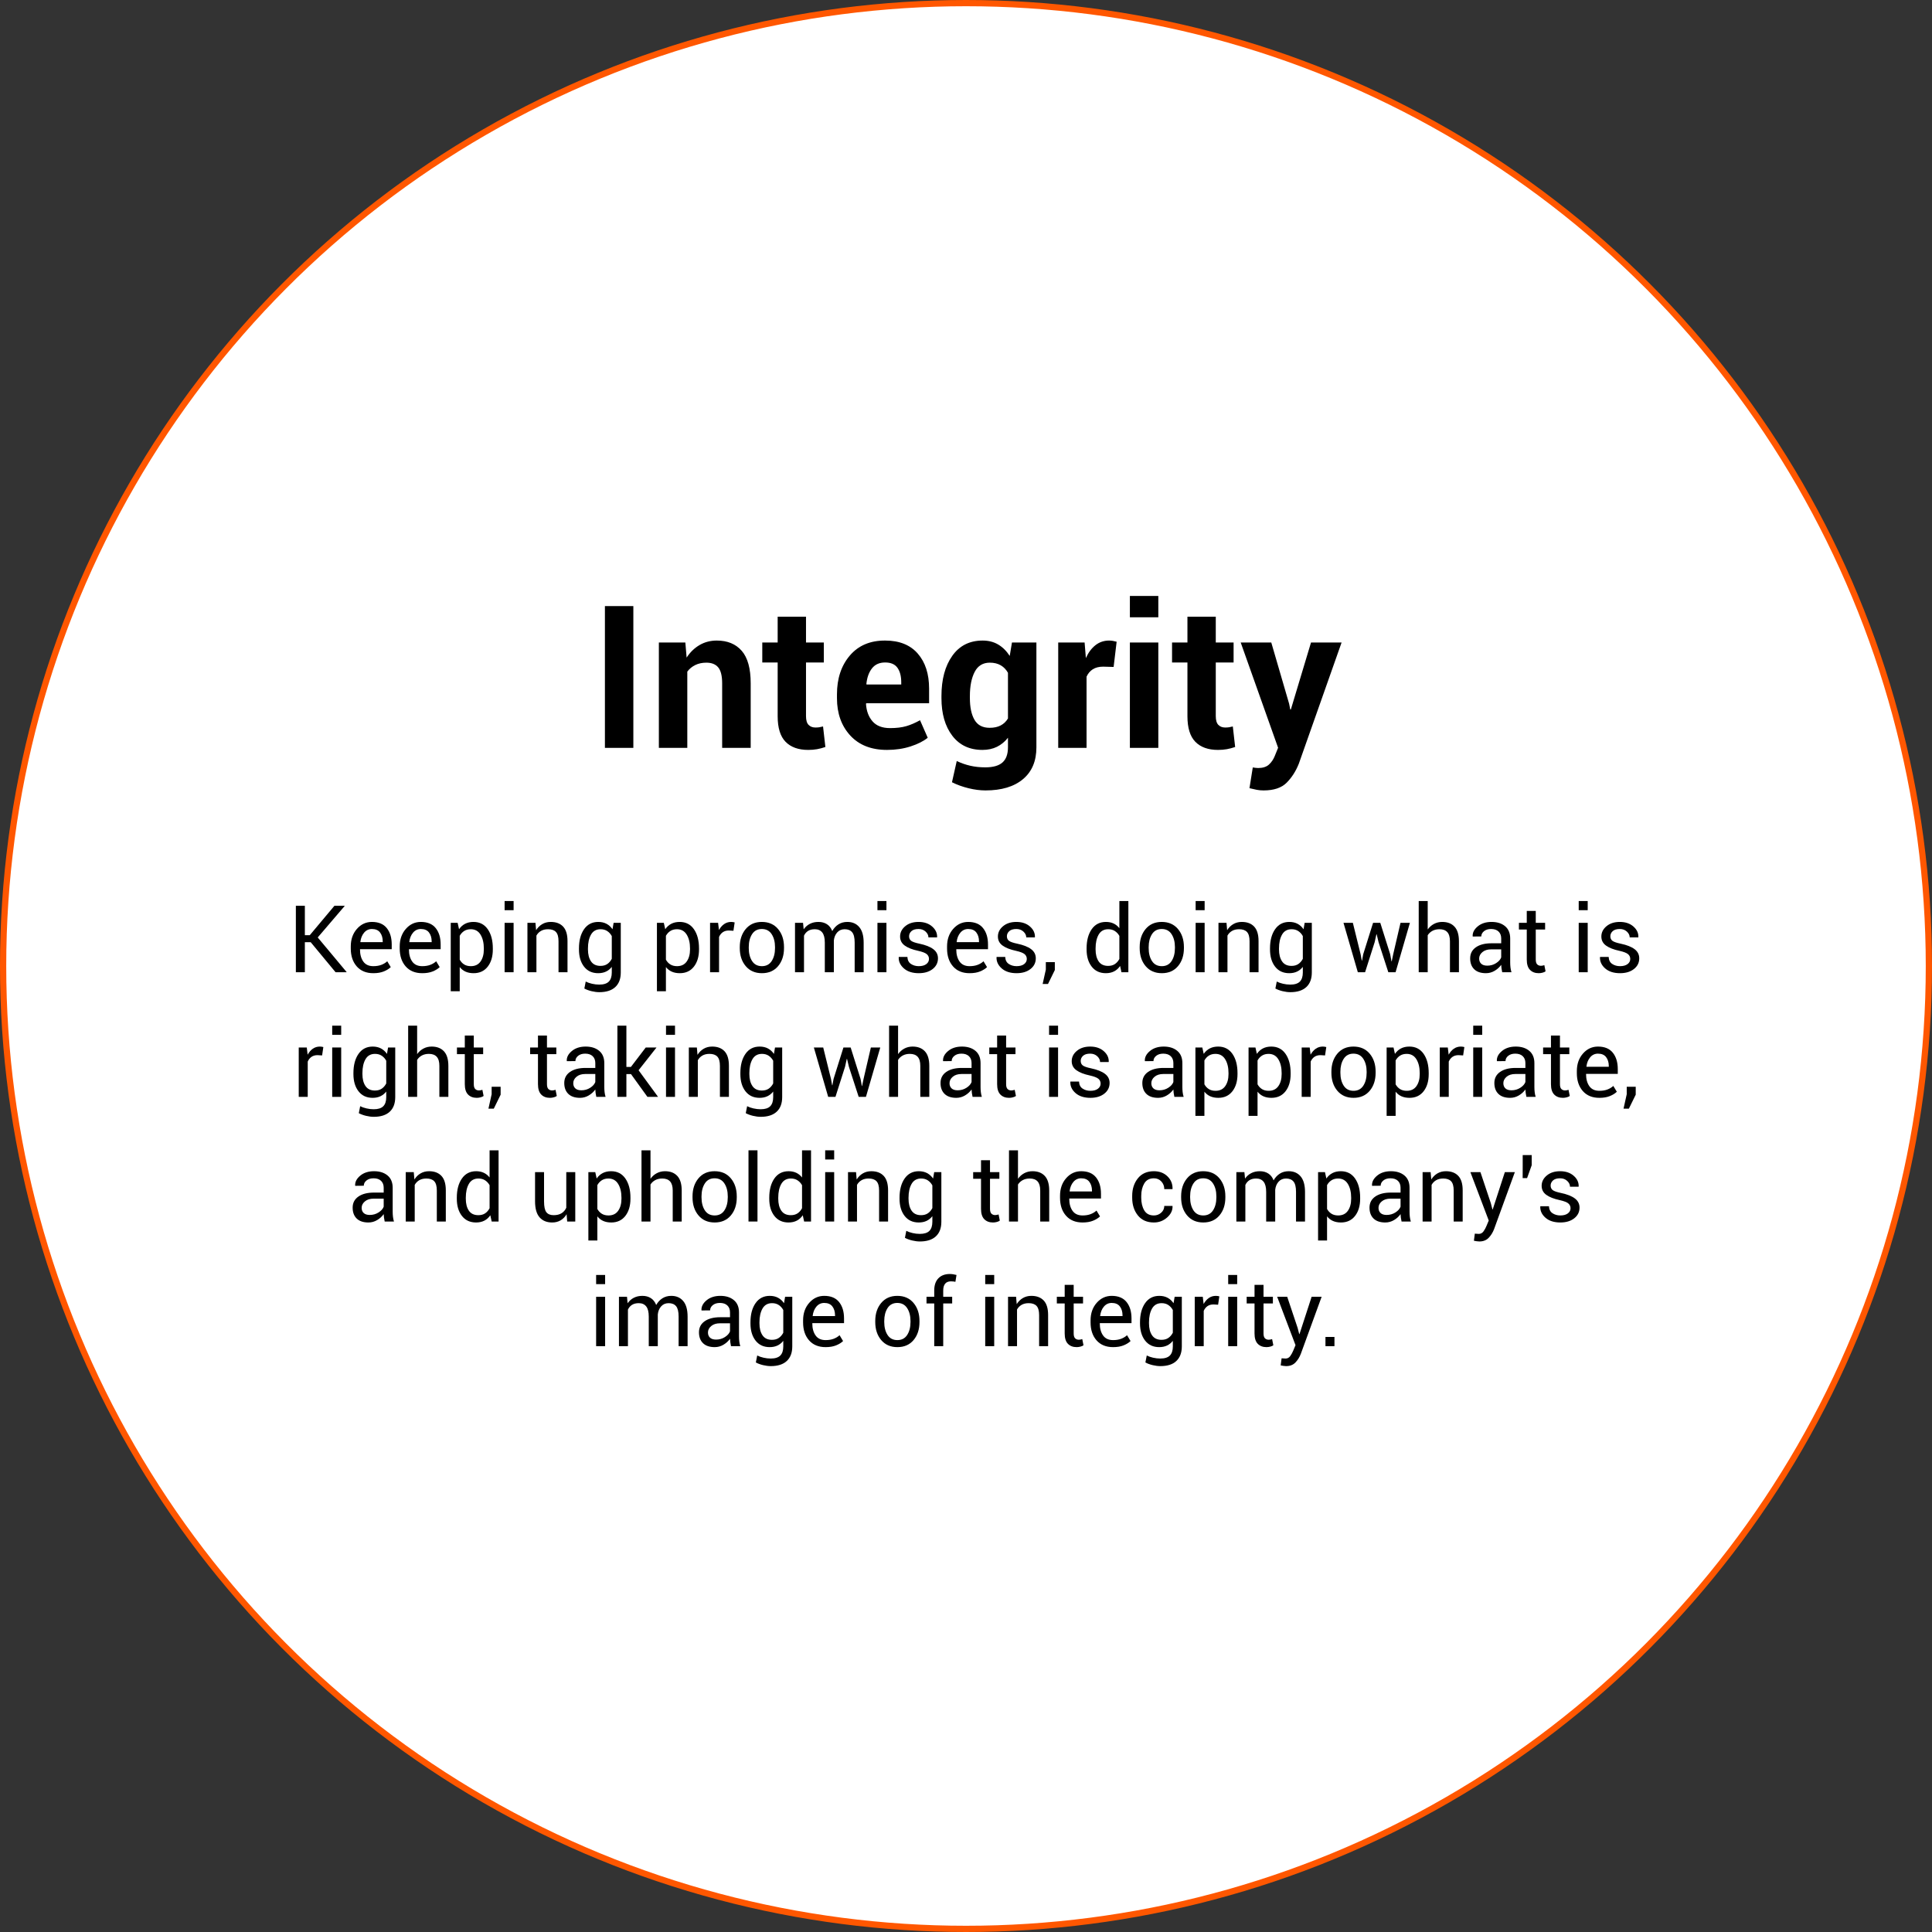 <?xml version="1.0" encoding="UTF-8"?>
<svg width="310px" height="310px" viewBox="0 0 310 310" version="1.1" xmlns="http://www.w3.org/2000/svg" xmlns:xlink="http://www.w3.org/1999/xlink">
    <rect x="0" y="0" width="310" height="310" fill="#333333" stroke="none"/>
    <title>Group 38 Copy</title>
    <g id="Page-1" stroke="none" stroke-width="1" fill="none" fill-rule="evenodd">
        <g id="Group-38-Copy">
            <circle id="Oval-Copy-8" stroke="#FF5700" fill="#FFFFFF" cx="155" cy="155" r="154.5"></circle>
            <g id="Group-39" transform="translate(47.473, 95.625)" fill="#000000" fill-rule="nonzero">
                <g id="Integrity" transform="translate(49.589, 0)">
                    <polygon id="Path" points="4.562 24.375 0 24.375 0 1.625 4.562 1.625"></polygon>
                    <path d="M12.906,7.469 L13.109,9.891 C13.672,9.026 14.365,8.354 15.188,7.875 C16.01,7.396 16.932,7.156 17.953,7.156 C19.661,7.156 20.995,7.706 21.953,8.805 C22.911,9.904 23.391,11.641 23.391,14.016 L23.391,24.375 L18.812,24.375 L18.812,14.031 C18.812,12.823 18.602,11.966 18.18,11.461 C17.758,10.956 17.125,10.703 16.281,10.703 C15.604,10.703 15.008,10.831 14.492,11.086 C13.977,11.341 13.552,11.693 13.219,12.141 L13.219,24.375 L8.656,24.375 L8.656,7.469 L12.906,7.469 Z" id="Path"></path>
                    <path d="M32.266,3.328 L32.266,7.469 L35.125,7.469 L35.125,10.672 L32.266,10.672 L32.266,19.281 C32.266,19.938 32.404,20.406 32.68,20.688 C32.956,20.969 33.318,21.109 33.766,21.109 C34.005,21.109 34.214,21.096 34.391,21.07 C34.568,21.044 34.771,21 35,20.938 L35.375,24.234 C34.917,24.391 34.471,24.508 34.039,24.586 C33.607,24.664 33.135,24.703 32.625,24.703 C31.052,24.703 29.841,24.271 28.992,23.406 C28.143,22.542 27.719,21.172 27.719,19.297 L27.719,10.672 L25.25,10.672 L25.25,7.469 L27.719,7.469 L27.719,3.328 L32.266,3.328 Z" id="Path"></path>
                    <path d="M45.266,24.703 C42.745,24.703 40.776,23.93 39.359,22.383 C37.943,20.836 37.234,18.844 37.234,16.406 L37.234,15.781 C37.234,13.25 37.922,11.177 39.297,9.562 C40.672,7.948 42.562,7.146 44.969,7.156 C47.24,7.156 48.982,7.852 50.195,9.242 C51.409,10.633 52.016,12.505 52.016,14.859 L52.016,17.219 L41.938,17.219 L41.891,17.312 C41.964,18.469 42.315,19.406 42.945,20.125 C43.576,20.844 44.51,21.203 45.75,21.203 C46.771,21.203 47.638,21.099 48.352,20.891 C49.065,20.682 49.802,20.365 50.562,19.938 L51.797,22.75 C51.12,23.302 50.203,23.766 49.047,24.141 C47.891,24.516 46.63,24.703 45.266,24.703 Z M44.969,10.672 C44.052,10.672 43.346,10.987 42.852,11.617 C42.357,12.247 42.057,13.083 41.953,14.125 L41.984,14.203 L47.547,14.203 L47.547,13.859 C47.547,12.87 47.344,12.091 46.938,11.523 C46.531,10.956 45.875,10.672 44.969,10.672 Z" id="Shape"></path>
                    <path d="M54,16.062 C54,13.396 54.578,11.245 55.734,9.609 C56.891,7.974 58.516,7.156 60.609,7.156 C61.557,7.156 62.391,7.37 63.109,7.797 C63.828,8.224 64.443,8.833 64.953,9.625 L65.312,7.469 L69.234,7.469 L69.234,24.297 C69.234,26.495 68.516,28.195 67.078,29.398 C65.641,30.602 63.635,31.203 61.062,31.203 C60.208,31.203 59.302,31.086 58.344,30.852 C57.385,30.617 56.5,30.297 55.688,29.891 L56.453,26.484 C57.151,26.818 57.872,27.07 58.617,27.242 C59.362,27.414 60.167,27.5 61.031,27.5 C62.281,27.5 63.201,27.24 63.789,26.719 C64.378,26.198 64.672,25.385 64.672,24.281 L64.672,22.75 C64.172,23.385 63.583,23.87 62.906,24.203 C62.229,24.536 61.453,24.703 60.578,24.703 C58.505,24.703 56.891,23.943 55.734,22.422 C54.578,20.901 54,18.891 54,16.391 L54,16.062 Z M58.562,16.391 C58.562,17.87 58.81,19.034 59.305,19.883 C59.799,20.732 60.609,21.156 61.734,21.156 C62.432,21.156 63.023,21.029 63.508,20.773 C63.992,20.518 64.38,20.146 64.672,19.656 L64.672,12.328 C64.38,11.807 63.992,11.406 63.508,11.125 C63.023,10.844 62.443,10.703 61.766,10.703 C60.651,10.703 59.839,11.198 59.328,12.188 C58.818,13.177 58.562,14.469 58.562,16.062 L58.562,16.391 Z" id="Shape"></path>
                    <path d="M81.625,11.391 L79.953,11.344 C79.276,11.344 78.719,11.484 78.281,11.766 C77.844,12.047 77.51,12.443 77.281,12.953 L77.281,24.375 L72.734,24.375 L72.734,7.469 L76.969,7.469 L77.172,9.969 C77.568,9.083 78.081,8.393 78.711,7.898 C79.341,7.404 80.068,7.156 80.891,7.156 C81.12,7.156 81.331,7.174 81.523,7.211 C81.716,7.247 81.911,7.292 82.109,7.344 L81.625,11.391 Z" id="Path"></path>
                    <path d="M88.797,24.375 L84.234,24.375 L84.234,7.469 L88.797,7.469 L88.797,24.375 Z M88.797,3.422 L84.234,3.422 L84.234,0 L88.797,0 L88.797,3.422 Z" id="Shape"></path>
                    <path d="M98.016,3.328 L98.016,7.469 L100.875,7.469 L100.875,10.672 L98.016,10.672 L98.016,19.281 C98.016,19.938 98.154,20.406 98.43,20.688 C98.706,20.969 99.068,21.109 99.516,21.109 C99.755,21.109 99.964,21.096 100.141,21.07 C100.318,21.044 100.521,21 100.75,20.938 L101.125,24.234 C100.667,24.391 100.221,24.508 99.789,24.586 C99.357,24.664 98.885,24.703 98.375,24.703 C96.802,24.703 95.591,24.271 94.742,23.406 C93.893,22.542 93.469,21.172 93.469,19.297 L93.469,10.672 L91,10.672 L91,7.469 L93.469,7.469 L93.469,3.328 L98.016,3.328 Z" id="Path"></path>
                    <path d="M109.781,17.281 L109.969,18.219 L110.062,18.219 L113.297,7.469 L118.203,7.469 L111.344,26.906 C110.865,28.115 110.214,29.133 109.391,29.961 C108.568,30.789 107.333,31.203 105.688,31.203 C105.302,31.203 104.945,31.172 104.617,31.109 C104.289,31.047 103.891,30.958 103.422,30.844 L103.953,27.516 C104.089,27.536 104.234,27.557 104.391,27.578 C104.547,27.599 104.688,27.609 104.812,27.609 C105.562,27.609 106.141,27.424 106.547,27.055 C106.953,26.685 107.266,26.224 107.484,25.672 L108.016,24.359 L102.016,7.469 L106.922,7.469 L109.781,17.281 Z" id="Path"></path>
                </g>
                <g id="Keeping-promises,-do" transform="translate(0, 48.949)">
                    <polygon id="Path" points="2.38 6.606 1.443 6.606 1.443 11.426 0 11.426 0 0.762 1.443 0.762 1.443 5.479 2.234 5.479 6.189 0.762 7.815 0.762 7.83 0.798 3.508 5.845 8.137 11.389 8.123 11.426 6.372 11.426"></polygon>
                    <path d="M12.429,11.58 C11.292,11.58 10.404,11.216 9.767,10.488 C9.13,9.761 8.811,8.804 8.811,7.617 L8.811,7.295 C8.811,6.157 9.139,5.216 9.796,4.471 C10.453,3.727 11.255,3.354 12.202,3.354 C13.262,3.354 14.056,3.684 14.586,4.343 C15.116,5.002 15.381,5.879 15.381,6.973 L15.381,7.734 L10.312,7.734 L10.291,7.771 C10.291,8.567 10.466,9.213 10.818,9.708 C11.169,10.204 11.707,10.452 12.429,10.452 C12.917,10.452 13.346,10.382 13.715,10.243 C14.083,10.104 14.399,9.912 14.663,9.668 L15.227,10.605 C14.944,10.879 14.57,11.11 14.106,11.298 C13.643,11.486 13.083,11.58 12.429,11.58 Z M12.202,4.49 C11.699,4.49 11.283,4.684 10.953,5.072 C10.624,5.46 10.422,5.957 10.349,6.562 L10.364,6.599 L13.938,6.599 L13.938,6.482 C13.938,5.906 13.796,5.43 13.513,5.054 C13.23,4.678 12.793,4.49 12.202,4.49 Z" id="Shape"></path>
                    <path d="M20.281,11.58 C19.143,11.58 18.256,11.216 17.618,10.488 C16.981,9.761 16.663,8.804 16.663,7.617 L16.663,7.295 C16.663,6.157 16.991,5.216 17.648,4.471 C18.304,3.727 19.106,3.354 20.054,3.354 C21.113,3.354 21.908,3.684 22.438,4.343 C22.968,5.002 23.232,5.879 23.232,6.973 L23.232,7.734 L18.164,7.734 L18.142,7.771 C18.142,8.567 18.318,9.213 18.669,9.708 C19.021,10.204 19.558,10.452 20.281,10.452 C20.769,10.452 21.198,10.382 21.566,10.243 C21.935,10.104 22.251,9.912 22.515,9.668 L23.079,10.605 C22.795,10.879 22.422,11.11 21.958,11.298 C21.494,11.486 20.935,11.58 20.281,11.58 Z M20.054,4.49 C19.551,4.49 19.135,4.684 18.805,5.072 C18.475,5.46 18.274,5.957 18.201,6.562 L18.215,6.599 L21.79,6.599 L21.79,6.482 C21.79,5.906 21.648,5.43 21.365,5.054 C21.082,4.678 20.645,4.49 20.054,4.49 Z" id="Shape"></path>
                    <path d="M31.604,7.764 C31.604,8.906 31.331,9.828 30.784,10.529 C30.237,11.229 29.482,11.58 28.521,11.58 C28.032,11.58 27.604,11.498 27.235,11.334 C26.866,11.171 26.553,10.925 26.294,10.598 L26.294,14.473 L24.851,14.473 L24.851,3.501 L25.957,3.501 L26.184,4.526 C26.443,4.146 26.765,3.855 27.151,3.655 C27.537,3.455 27.986,3.354 28.499,3.354 C29.48,3.354 30.243,3.744 30.787,4.523 C31.332,5.302 31.604,6.331 31.604,7.61 L31.604,7.764 Z M30.161,7.61 C30.161,6.711 29.984,5.973 29.63,5.394 C29.276,4.816 28.755,4.526 28.066,4.526 C27.651,4.526 27.297,4.62 27.004,4.808 C26.711,4.996 26.475,5.254 26.294,5.581 L26.294,9.412 C26.475,9.739 26.711,9.994 27.004,10.177 C27.297,10.36 27.656,10.452 28.081,10.452 C28.765,10.452 29.282,10.201 29.634,9.701 C29.985,9.2 30.161,8.555 30.161,7.764 L30.161,7.61 Z" id="Shape"></path>
                    <path d="M34.937,11.426 L33.494,11.426 L33.494,3.501 L34.937,3.501 L34.937,11.426 Z M34.937,1.472 L33.494,1.472 L33.494,0 L34.937,0 L34.937,1.472 Z" id="Shape"></path>
                    <path d="M38.445,3.501 L38.547,4.68 C38.811,4.26 39.142,3.934 39.54,3.702 C39.938,3.47 40.391,3.354 40.898,3.354 C41.753,3.354 42.415,3.605 42.883,4.105 C43.352,4.606 43.586,5.378 43.586,6.423 L43.586,11.426 L42.144,11.426 L42.144,6.453 C42.144,5.754 42.006,5.259 41.73,4.966 C41.454,4.673 41.033,4.526 40.466,4.526 C40.022,4.526 39.645,4.615 39.335,4.794 C39.025,4.972 38.779,5.222 38.599,5.544 L38.599,11.426 L37.156,11.426 L37.156,3.501 L38.445,3.501 Z" id="Path"></path>
                    <path d="M45.425,7.61 C45.425,6.335 45.697,5.308 46.241,4.526 C46.786,3.745 47.546,3.354 48.523,3.354 C49.026,3.354 49.468,3.456 49.849,3.658 C50.229,3.861 50.549,4.153 50.808,4.534 L50.984,3.501 L52.134,3.501 L52.134,11.47 C52.134,12.485 51.838,13.265 51.248,13.81 C50.657,14.354 49.805,14.626 48.691,14.626 C48.311,14.626 47.899,14.574 47.457,14.469 C47.015,14.364 46.626,14.221 46.289,14.041 L46.509,12.92 C46.787,13.066 47.123,13.185 47.516,13.275 C47.909,13.365 48.296,13.411 48.677,13.411 C49.38,13.411 49.891,13.251 50.211,12.931 C50.531,12.611 50.691,12.124 50.691,11.47 L50.691,10.569 C50.432,10.901 50.122,11.152 49.761,11.323 C49.399,11.494 48.982,11.58 48.508,11.58 C47.542,11.58 46.786,11.229 46.241,10.529 C45.697,9.828 45.425,8.906 45.425,7.764 L45.425,7.61 Z M46.868,7.764 C46.868,8.56 47.031,9.199 47.358,9.683 C47.686,10.166 48.191,10.408 48.875,10.408 C49.309,10.408 49.673,10.309 49.966,10.111 C50.259,9.913 50.5,9.634 50.691,9.272 L50.691,5.625 C50.505,5.288 50.264,5.021 49.966,4.823 C49.668,4.625 49.309,4.526 48.889,4.526 C48.201,4.526 47.692,4.812 47.362,5.383 C47.032,5.955 46.868,6.697 46.868,7.61 L46.868,7.764 Z" id="Shape"></path>
                    <path d="M64.688,7.764 C64.688,8.906 64.414,9.828 63.867,10.529 C63.32,11.229 62.566,11.58 61.604,11.58 C61.116,11.58 60.687,11.498 60.319,11.334 C59.95,11.171 59.636,10.925 59.377,10.598 L59.377,14.473 L57.935,14.473 L57.935,3.501 L59.041,3.501 L59.268,4.526 C59.526,4.146 59.849,3.855 60.234,3.655 C60.62,3.455 61.069,3.354 61.582,3.354 C62.563,3.354 63.326,3.744 63.871,4.523 C64.415,5.302 64.688,6.331 64.688,7.61 L64.688,7.764 Z M63.245,7.61 C63.245,6.711 63.068,5.973 62.714,5.394 C62.36,4.816 61.838,4.526 61.15,4.526 C60.735,4.526 60.381,4.62 60.088,4.808 C59.795,4.996 59.558,5.254 59.377,5.581 L59.377,9.412 C59.558,9.739 59.795,9.994 60.088,10.177 C60.381,10.36 60.74,10.452 61.165,10.452 C61.848,10.452 62.366,10.201 62.717,9.701 C63.069,9.2 63.245,8.555 63.245,7.764 L63.245,7.61 Z" id="Shape"></path>
                    <path d="M70.21,4.775 L69.47,4.731 C69.089,4.731 68.768,4.822 68.507,5.002 C68.246,5.183 68.044,5.437 67.903,5.764 L67.903,11.426 L66.46,11.426 L66.46,3.501 L67.749,3.501 L67.888,4.658 C68.113,4.248 68.39,3.928 68.719,3.699 C69.049,3.469 69.429,3.354 69.858,3.354 C69.966,3.354 70.068,3.363 70.166,3.38 C70.264,3.397 70.344,3.416 70.408,3.435 L70.21,4.775 Z" id="Path"></path>
                    <path d="M71.228,7.39 C71.228,6.218 71.545,5.253 72.18,4.493 C72.815,3.734 73.677,3.354 74.766,3.354 C75.864,3.354 76.732,3.733 77.369,4.49 C78.007,5.247 78.325,6.213 78.325,7.39 L78.325,7.551 C78.325,8.733 78.008,9.7 77.373,10.452 C76.738,11.204 75.874,11.58 74.78,11.58 C73.687,11.58 72.821,11.202 72.184,10.448 C71.547,9.694 71.228,8.728 71.228,7.551 L71.228,7.39 Z M72.671,7.551 C72.671,8.391 72.848,9.084 73.202,9.631 C73.556,10.178 74.082,10.452 74.78,10.452 C75.469,10.452 75.991,10.178 76.348,9.631 C76.704,9.084 76.882,8.391 76.882,7.551 L76.882,7.39 C76.882,6.56 76.703,5.869 76.344,5.317 C75.985,4.766 75.459,4.49 74.766,4.49 C74.077,4.49 73.556,4.766 73.202,5.317 C72.848,5.869 72.671,6.56 72.671,7.39 L72.671,7.551 Z" id="Shape"></path>
                    <path d="M81.379,3.501 L81.482,4.541 C81.741,4.165 82.069,3.873 82.467,3.666 C82.865,3.458 83.328,3.354 83.855,3.354 C84.382,3.354 84.835,3.477 85.214,3.721 C85.592,3.965 85.876,4.331 86.067,4.819 C86.321,4.365 86.652,4.008 87.059,3.746 C87.467,3.485 87.944,3.354 88.491,3.354 C89.297,3.354 89.934,3.632 90.403,4.186 C90.872,4.74 91.106,5.574 91.106,6.687 L91.106,11.426 L89.663,11.426 L89.663,6.672 C89.663,5.891 89.529,5.338 89.26,5.013 C88.992,4.689 88.591,4.526 88.059,4.526 C87.566,4.526 87.167,4.697 86.862,5.039 C86.556,5.381 86.377,5.813 86.323,6.335 L86.323,6.394 L86.323,11.426 L84.873,11.426 L84.873,6.672 C84.873,5.93 84.735,5.387 84.459,5.043 C84.183,4.698 83.787,4.526 83.269,4.526 C82.83,4.526 82.468,4.617 82.185,4.797 C81.902,4.978 81.685,5.232 81.533,5.559 L81.533,11.426 L80.09,11.426 L80.09,3.501 L81.379,3.501 Z" id="Path"></path>
                    <path d="M94.761,11.426 L93.318,11.426 L93.318,3.501 L94.761,3.501 L94.761,11.426 Z M94.761,1.472 L93.318,1.472 L93.318,0 L94.761,0 L94.761,1.472 Z" id="Shape"></path>
                    <path d="M101.587,9.294 C101.587,8.977 101.466,8.718 101.224,8.518 C100.983,8.318 100.525,8.142 99.851,7.991 C98.918,7.791 98.202,7.51 97.701,7.148 C97.201,6.787 96.951,6.304 96.951,5.698 C96.951,5.054 97.225,4.502 97.775,4.043 C98.324,3.584 99.036,3.354 99.91,3.354 C100.808,3.354 101.536,3.599 102.092,4.087 C102.649,4.575 102.915,5.144 102.891,5.793 L102.876,5.837 L101.499,5.837 C101.499,5.496 101.349,5.186 101.049,4.907 C100.748,4.629 100.369,4.49 99.91,4.49 C99.402,4.49 99.022,4.604 98.771,4.834 C98.519,5.063 98.394,5.337 98.394,5.654 C98.394,5.967 98.502,6.208 98.719,6.379 C98.937,6.55 99.385,6.707 100.063,6.848 C101.035,7.053 101.772,7.344 102.275,7.72 C102.778,8.096 103.03,8.586 103.03,9.192 C103.03,9.895 102.745,10.469 102.177,10.913 C101.608,11.357 100.864,11.58 99.946,11.58 C98.936,11.58 98.14,11.323 97.559,10.811 C96.978,10.298 96.702,9.7 96.731,9.016 L96.746,8.972 L98.123,8.972 C98.147,9.485 98.337,9.86 98.694,10.096 C99.05,10.333 99.468,10.452 99.946,10.452 C100.459,10.452 100.861,10.343 101.151,10.126 C101.442,9.908 101.587,9.631 101.587,9.294 Z" id="Path"></path>
                    <path d="M108.105,11.58 C106.968,11.58 106.08,11.216 105.443,10.488 C104.806,9.761 104.487,8.804 104.487,7.617 L104.487,7.295 C104.487,6.157 104.816,5.216 105.472,4.471 C106.129,3.727 106.931,3.354 107.878,3.354 C108.938,3.354 109.733,3.684 110.262,4.343 C110.792,5.002 111.057,5.879 111.057,6.973 L111.057,7.734 L105.989,7.734 L105.967,7.771 C105.967,8.567 106.143,9.213 106.494,9.708 C106.846,10.204 107.383,10.452 108.105,10.452 C108.594,10.452 109.022,10.382 109.391,10.243 C109.76,10.104 110.076,9.912 110.339,9.668 L110.903,10.605 C110.62,10.879 110.247,11.11 109.783,11.298 C109.319,11.486 108.76,11.58 108.105,11.58 Z M107.878,4.49 C107.375,4.49 106.959,4.684 106.63,5.072 C106.3,5.46 106.099,5.957 106.025,6.562 L106.04,6.599 L109.614,6.599 L109.614,6.482 C109.614,5.906 109.473,5.43 109.189,5.054 C108.906,4.678 108.469,4.49 107.878,4.49 Z" id="Shape"></path>
                    <path d="M117.283,9.294 C117.283,8.977 117.162,8.718 116.92,8.518 C116.678,8.318 116.221,8.142 115.547,7.991 C114.614,7.791 113.898,7.51 113.397,7.148 C112.897,6.787 112.646,6.304 112.646,5.698 C112.646,5.054 112.921,4.502 113.47,4.043 C114.02,3.584 114.731,3.354 115.605,3.354 C116.504,3.354 117.231,3.599 117.788,4.087 C118.345,4.575 118.611,5.144 118.586,5.793 L118.572,5.837 L117.195,5.837 C117.195,5.496 117.045,5.186 116.744,4.907 C116.444,4.629 116.064,4.49 115.605,4.49 C115.098,4.49 114.718,4.604 114.467,4.834 C114.215,5.063 114.089,5.337 114.089,5.654 C114.089,5.967 114.198,6.208 114.415,6.379 C114.633,6.55 115.081,6.707 115.759,6.848 C116.731,7.053 117.468,7.344 117.971,7.72 C118.474,8.096 118.726,8.586 118.726,9.192 C118.726,9.895 118.441,10.469 117.872,10.913 C117.303,11.357 116.56,11.58 115.642,11.58 C114.631,11.58 113.835,11.323 113.254,10.811 C112.673,10.298 112.397,9.7 112.427,9.016 L112.441,8.972 L113.818,8.972 C113.843,9.485 114.033,9.86 114.39,10.096 C114.746,10.333 115.164,10.452 115.642,10.452 C116.155,10.452 116.556,10.343 116.847,10.126 C117.137,9.908 117.283,9.631 117.283,9.294 Z" id="Path"></path>
                    <polygon id="Path" points="121.78 11.074 120.681 13.315 119.824 13.315 120.337 11.001 120.337 9.807 121.78 9.807"></polygon>
                    <path d="M126.877,7.61 C126.877,6.335 127.15,5.308 127.694,4.526 C128.239,3.745 129.001,3.354 129.983,3.354 C130.447,3.354 130.858,3.44 131.217,3.611 C131.576,3.782 131.882,4.031 132.136,4.358 L132.136,0 L133.579,0 L133.579,11.426 L132.473,11.426 L132.253,10.422 C131.995,10.803 131.675,11.091 131.294,11.287 C130.913,11.482 130.471,11.58 129.968,11.58 C129.001,11.58 128.245,11.229 127.698,10.529 C127.151,9.828 126.877,8.906 126.877,7.764 L126.877,7.61 Z M128.32,7.764 C128.32,8.564 128.484,9.205 128.811,9.686 C129.138,10.167 129.646,10.408 130.334,10.408 C130.764,10.408 131.125,10.31 131.418,10.115 C131.711,9.919 131.951,9.646 132.136,9.294 L132.136,5.596 C131.951,5.269 131.71,5.009 131.415,4.816 C131.119,4.623 130.764,4.526 130.349,4.526 C129.656,4.526 129.144,4.812 128.815,5.383 C128.485,5.955 128.32,6.697 128.32,7.61 L128.32,7.764 Z" id="Shape"></path>
                    <path d="M135.396,7.39 C135.396,6.218 135.713,5.253 136.348,4.493 C136.982,3.734 137.844,3.354 138.933,3.354 C140.032,3.354 140.9,3.733 141.537,4.49 C142.174,5.247 142.493,6.213 142.493,7.39 L142.493,7.551 C142.493,8.733 142.175,9.7 141.541,10.452 C140.906,11.204 140.042,11.58 138.948,11.58 C137.854,11.58 136.989,11.202 136.351,10.448 C135.714,9.694 135.396,8.728 135.396,7.551 L135.396,7.39 Z M136.838,7.551 C136.838,8.391 137.015,9.084 137.369,9.631 C137.723,10.178 138.25,10.452 138.948,10.452 C139.636,10.452 140.159,10.178 140.515,9.631 C140.872,9.084 141.05,8.391 141.05,7.551 L141.05,7.39 C141.05,6.56 140.87,5.869 140.511,5.317 C140.153,4.766 139.626,4.49 138.933,4.49 C138.245,4.49 137.723,4.766 137.369,5.317 C137.015,5.869 136.838,6.56 136.838,7.39 L136.838,7.551 Z" id="Shape"></path>
                    <path d="M145.818,11.426 L144.375,11.426 L144.375,3.501 L145.818,3.501 L145.818,11.426 Z M145.818,1.472 L144.375,1.472 L144.375,0 L145.818,0 L145.818,1.472 Z" id="Shape"></path>
                    <path d="M149.326,3.501 L149.429,4.68 C149.692,4.26 150.023,3.934 150.421,3.702 C150.819,3.47 151.272,3.354 151.78,3.354 C152.634,3.354 153.296,3.605 153.765,4.105 C154.233,4.606 154.468,5.378 154.468,6.423 L154.468,11.426 L153.025,11.426 L153.025,6.453 C153.025,5.754 152.887,5.259 152.611,4.966 C152.335,4.673 151.914,4.526 151.348,4.526 C150.903,4.526 150.526,4.615 150.216,4.794 C149.906,4.972 149.661,5.222 149.48,5.544 L149.48,11.426 L148.037,11.426 L148.037,3.501 L149.326,3.501 Z" id="Path"></path>
                    <path d="M156.306,7.61 C156.306,6.335 156.578,5.308 157.123,4.526 C157.667,3.745 158.428,3.354 159.404,3.354 C159.907,3.354 160.349,3.456 160.73,3.658 C161.111,3.861 161.431,4.153 161.689,4.534 L161.865,3.501 L163.015,3.501 L163.015,11.47 C163.015,12.485 162.72,13.265 162.129,13.81 C161.538,14.354 160.686,14.626 159.573,14.626 C159.192,14.626 158.781,14.574 158.339,14.469 C157.897,14.364 157.507,14.221 157.17,14.041 L157.39,12.92 C157.668,13.066 158.004,13.185 158.397,13.275 C158.79,13.365 159.177,13.411 159.558,13.411 C160.261,13.411 160.773,13.251 161.093,12.931 C161.412,12.611 161.572,12.124 161.572,11.47 L161.572,10.569 C161.313,10.901 161.003,11.152 160.642,11.323 C160.281,11.494 159.863,11.58 159.39,11.58 C158.423,11.58 157.667,11.229 157.123,10.529 C156.578,9.828 156.306,8.906 156.306,7.764 L156.306,7.61 Z M157.749,7.764 C157.749,8.56 157.913,9.199 158.24,9.683 C158.567,10.166 159.072,10.408 159.756,10.408 C160.19,10.408 160.554,10.309 160.847,10.111 C161.14,9.913 161.382,9.634 161.572,9.272 L161.572,5.625 C161.387,5.288 161.145,5.021 160.847,4.823 C160.549,4.625 160.19,4.526 159.771,4.526 C159.082,4.526 158.573,4.812 158.243,5.383 C157.914,5.955 157.749,6.697 157.749,7.61 L157.749,7.764 Z" id="Shape"></path>
                    <polygon id="Path" points="170.845 8.54 171.028 9.558 171.072 9.558 171.262 8.54 172.844 3.501 174.001 3.501 175.591 8.54 175.796 9.675 175.84 9.675 176.074 8.54 177.246 3.501 178.755 3.501 176.455 11.426 175.291 11.426 173.723 6.599 173.423 5.339 173.379 5.339 173.101 6.599 171.562 11.426 170.398 11.426 168.098 3.501 169.6 3.501"></polygon>
                    <path d="M181.611,4.563 C181.885,4.182 182.22,3.885 182.618,3.673 C183.016,3.461 183.457,3.354 183.94,3.354 C184.785,3.354 185.443,3.608 185.914,4.116 C186.385,4.624 186.621,5.405 186.621,6.46 L186.621,11.426 L185.178,11.426 L185.178,6.445 C185.178,5.791 185.038,5.308 184.757,4.995 C184.476,4.683 184.058,4.526 183.501,4.526 C183.071,4.526 182.698,4.611 182.38,4.779 C182.063,4.948 181.807,5.183 181.611,5.486 L181.611,11.426 L180.168,11.426 L180.168,0 L181.611,0 L181.611,4.563 Z" id="Path"></path>
                    <path d="M193.564,11.426 C193.516,11.187 193.478,10.975 193.451,10.792 C193.424,10.609 193.408,10.425 193.403,10.239 C193.135,10.62 192.784,10.939 192.352,11.195 C191.92,11.451 191.455,11.58 190.957,11.58 C190.132,11.58 189.503,11.368 189.071,10.946 C188.639,10.524 188.423,9.941 188.423,9.199 C188.423,8.442 188.729,7.85 189.342,7.423 C189.955,6.996 190.786,6.782 191.836,6.782 L193.403,6.782 L193.403,5.999 C193.403,5.535 193.262,5.167 192.979,4.896 C192.695,4.625 192.295,4.49 191.777,4.49 C191.309,4.49 190.93,4.607 190.642,4.841 C190.354,5.076 190.21,5.356 190.21,5.684 L188.84,5.698 L188.826,5.654 C188.792,5.078 189.061,4.551 189.635,4.072 C190.209,3.594 190.95,3.354 191.858,3.354 C192.756,3.354 193.479,3.583 194.026,4.039 C194.573,4.496 194.846,5.154 194.846,6.013 L194.846,9.829 C194.846,10.112 194.861,10.386 194.89,10.649 C194.919,10.913 194.973,11.172 195.051,11.426 L193.564,11.426 Z M191.169,10.371 C191.692,10.371 192.163,10.237 192.583,9.968 C193.003,9.7 193.276,9.392 193.403,9.045 L193.403,7.756 L191.785,7.756 C191.204,7.756 190.739,7.903 190.389,8.196 C190.04,8.489 189.866,8.833 189.866,9.229 C189.866,9.58 189.976,9.858 190.195,10.063 C190.415,10.269 190.74,10.371 191.169,10.371 Z" id="Shape"></path>
                    <path d="M198.948,1.589 L198.948,3.501 L200.449,3.501 L200.449,4.57 L198.948,4.57 L198.948,9.382 C198.948,9.753 199.025,10.015 199.178,10.166 C199.332,10.317 199.536,10.393 199.79,10.393 C199.873,10.393 199.966,10.382 200.068,10.36 C200.171,10.338 200.256,10.315 200.325,10.291 L200.522,11.279 C200.415,11.367 200.256,11.439 200.046,11.495 C199.836,11.552 199.629,11.58 199.424,11.58 C198.838,11.58 198.372,11.403 198.025,11.049 C197.678,10.695 197.505,10.139 197.505,9.382 L197.505,4.57 L196.245,4.57 L196.245,3.501 L197.505,3.501 L197.505,1.589 L198.948,1.589 Z" id="Path"></path>
                    <path d="M207.283,11.426 L205.84,11.426 L205.84,3.501 L207.283,3.501 L207.283,11.426 Z M207.283,1.472 L205.84,1.472 L205.84,0 L207.283,0 L207.283,1.472 Z" id="Shape"></path>
                    <path d="M214.109,9.294 C214.109,8.977 213.988,8.718 213.746,8.518 C213.505,8.318 213.047,8.142 212.373,7.991 C211.44,7.791 210.724,7.51 210.223,7.148 C209.723,6.787 209.473,6.304 209.473,5.698 C209.473,5.054 209.747,4.502 210.297,4.043 C210.846,3.584 211.558,3.354 212.432,3.354 C213.33,3.354 214.058,3.599 214.614,4.087 C215.171,4.575 215.437,5.144 215.413,5.793 L215.398,5.837 L214.021,5.837 C214.021,5.496 213.871,5.186 213.571,4.907 C213.27,4.629 212.891,4.49 212.432,4.49 C211.924,4.49 211.544,4.604 211.293,4.834 C211.041,5.063 210.916,5.337 210.916,5.654 C210.916,5.967 211.024,6.208 211.241,6.379 C211.459,6.55 211.907,6.707 212.585,6.848 C213.557,7.053 214.294,7.344 214.797,7.72 C215.3,8.096 215.552,8.586 215.552,9.192 C215.552,9.895 215.267,10.469 214.698,10.913 C214.13,11.357 213.386,11.58 212.468,11.58 C211.458,11.58 210.662,11.323 210.081,10.811 C209.5,10.298 209.224,9.7 209.253,9.016 L209.268,8.972 L210.645,8.972 C210.669,9.485 210.859,9.86 211.216,10.096 C211.572,10.333 211.99,10.452 212.468,10.452 C212.981,10.452 213.383,10.343 213.673,10.126 C213.964,9.908 214.109,9.631 214.109,9.294 Z" id="Path"></path>
                    <path d="M4.211,24.775 L3.472,24.731 C3.091,24.731 2.77,24.822 2.509,25.002 C2.247,25.183 2.046,25.437 1.904,25.764 L1.904,31.426 L0.461,31.426 L0.461,23.501 L1.75,23.501 L1.89,24.658 C2.114,24.248 2.391,23.928 2.721,23.699 C3.051,23.469 3.43,23.354 3.86,23.354 C3.967,23.354 4.07,23.363 4.167,23.38 C4.265,23.397 4.346,23.416 4.409,23.435 L4.211,24.775 Z" id="Path"></path>
                    <path d="M7.273,31.426 L5.83,31.426 L5.83,23.501 L7.273,23.501 L7.273,31.426 Z M7.273,21.472 L5.83,21.472 L5.83,20 L7.273,20 L7.273,21.472 Z" id="Shape"></path>
                    <path d="M9.236,27.61 C9.236,26.335 9.508,25.308 10.052,24.526 C10.597,23.745 11.357,23.354 12.334,23.354 C12.837,23.354 13.279,23.456 13.66,23.658 C14.041,23.861 14.36,24.153 14.619,24.534 L14.795,23.501 L15.945,23.501 L15.945,31.47 C15.945,32.485 15.649,33.265 15.059,33.81 C14.468,34.354 13.616,34.626 12.502,34.626 C12.122,34.626 11.71,34.574 11.268,34.469 C10.826,34.364 10.437,34.221 10.1,34.041 L10.32,32.92 C10.598,33.066 10.934,33.185 11.327,33.275 C11.72,33.365 12.107,33.411 12.488,33.411 C13.191,33.411 13.702,33.251 14.022,32.931 C14.342,32.611 14.502,32.124 14.502,31.47 L14.502,30.569 C14.243,30.901 13.933,31.152 13.572,31.323 C13.21,31.494 12.793,31.58 12.319,31.58 C11.353,31.58 10.597,31.229 10.052,30.529 C9.508,29.828 9.236,28.906 9.236,27.764 L9.236,27.61 Z M10.679,27.764 C10.679,28.56 10.842,29.199 11.169,29.683 C11.497,30.166 12.002,30.408 12.686,30.408 C13.12,30.408 13.484,30.309 13.777,30.111 C14.07,29.913 14.312,29.634 14.502,29.272 L14.502,25.625 C14.316,25.288 14.075,25.021 13.777,24.823 C13.479,24.625 13.12,24.526 12.7,24.526 C12.012,24.526 11.503,24.812 11.173,25.383 C10.844,25.955 10.679,26.697 10.679,27.61 L10.679,27.764 Z" id="Shape"></path>
                    <path d="M19.46,24.563 C19.734,24.182 20.07,23.885 20.468,23.673 C20.865,23.461 21.306,23.354 21.79,23.354 C22.634,23.354 23.292,23.608 23.763,24.116 C24.235,24.624 24.47,25.405 24.47,26.46 L24.47,31.426 L23.027,31.426 L23.027,26.445 C23.027,25.791 22.887,25.308 22.606,24.995 C22.325,24.683 21.907,24.526 21.35,24.526 C20.92,24.526 20.547,24.611 20.229,24.779 C19.912,24.948 19.656,25.183 19.46,25.486 L19.46,31.426 L18.018,31.426 L18.018,20 L19.46,20 L19.46,24.563 Z" id="Path"></path>
                    <path d="M28.55,21.589 L28.55,23.501 L30.051,23.501 L30.051,24.57 L28.55,24.57 L28.55,29.382 C28.55,29.753 28.627,30.015 28.781,30.166 C28.934,30.317 29.138,30.393 29.392,30.393 C29.475,30.393 29.568,30.382 29.67,30.36 C29.773,30.338 29.858,30.315 29.927,30.291 L30.125,31.279 C30.017,31.367 29.858,31.439 29.648,31.495 C29.438,31.552 29.231,31.58 29.026,31.58 C28.44,31.58 27.974,31.403 27.627,31.049 C27.28,30.695 27.107,30.139 27.107,29.382 L27.107,24.57 L25.847,24.57 L25.847,23.501 L27.107,23.501 L27.107,21.589 L28.55,21.589 Z" id="Path"></path>
                    <polygon id="Path" points="32.856 31.074 31.758 33.315 30.901 33.315 31.414 31.001 31.414 29.807 32.856 29.807"></polygon>
                    <path d="M40.291,21.589 L40.291,23.501 L41.792,23.501 L41.792,24.57 L40.291,24.57 L40.291,29.382 C40.291,29.753 40.367,30.015 40.521,30.166 C40.675,30.317 40.879,30.393 41.133,30.393 C41.216,30.393 41.309,30.382 41.411,30.36 C41.514,30.338 41.599,30.315 41.667,30.291 L41.865,31.279 C41.758,31.367 41.599,31.439 41.389,31.495 C41.179,31.552 40.972,31.58 40.767,31.58 C40.181,31.58 39.714,31.403 39.368,31.049 C39.021,30.695 38.848,30.139 38.848,29.382 L38.848,24.57 L37.588,24.57 L37.588,23.501 L38.848,23.501 L38.848,21.589 L40.291,21.589 Z" id="Path"></path>
                    <path d="M48.208,31.426 C48.159,31.187 48.121,30.975 48.094,30.792 C48.068,30.609 48.052,30.425 48.047,30.239 C47.778,30.62 47.428,30.939 46.996,31.195 C46.564,31.451 46.099,31.58 45.601,31.58 C44.775,31.58 44.147,31.368 43.715,30.946 C43.282,30.524 43.066,29.941 43.066,29.199 C43.066,28.442 43.373,27.85 43.986,27.423 C44.598,26.996 45.43,26.782 46.479,26.782 L48.047,26.782 L48.047,25.999 C48.047,25.535 47.905,25.167 47.622,24.896 C47.339,24.625 46.938,24.49 46.421,24.49 C45.952,24.49 45.574,24.607 45.286,24.841 C44.998,25.076 44.854,25.356 44.854,25.684 L43.484,25.698 L43.469,25.654 C43.435,25.078 43.705,24.551 44.279,24.072 C44.852,23.594 45.593,23.354 46.501,23.354 C47.4,23.354 48.123,23.583 48.669,24.039 C49.216,24.496 49.49,25.154 49.49,26.013 L49.49,29.829 C49.49,30.112 49.504,30.386 49.534,30.649 C49.563,30.913 49.617,31.172 49.695,31.426 L48.208,31.426 Z M45.813,30.371 C46.335,30.371 46.807,30.237 47.227,29.968 C47.646,29.7 47.92,29.392 48.047,29.045 L48.047,27.756 L46.428,27.756 C45.847,27.756 45.382,27.903 45.033,28.196 C44.684,28.489 44.509,28.833 44.509,29.229 C44.509,29.58 44.619,29.858 44.839,30.063 C45.059,30.269 45.383,30.371 45.813,30.371 Z" id="Shape"></path>
                    <polygon id="Path" points="53.774 27.771 53.035 27.771 53.035 31.426 51.592 31.426 51.592 20 53.035 20 53.035 26.621 53.76 26.621 56.14 23.501 57.869 23.501 54.99 27.156 58.118 31.426 56.411 31.426"></polygon>
                    <path d="M60.835,31.426 L59.392,31.426 L59.392,23.501 L60.835,23.501 L60.835,31.426 Z M60.835,21.472 L59.392,21.472 L59.392,20 L60.835,20 L60.835,21.472 Z" id="Shape"></path>
                    <path d="M64.343,23.501 L64.446,24.68 C64.709,24.26 65.04,23.934 65.438,23.702 C65.836,23.47 66.289,23.354 66.797,23.354 C67.651,23.354 68.313,23.605 68.782,24.105 C69.25,24.606 69.485,25.378 69.485,26.423 L69.485,31.426 L68.042,31.426 L68.042,26.453 C68.042,25.754 67.904,25.259 67.628,24.966 C67.352,24.673 66.931,24.526 66.365,24.526 C65.92,24.526 65.543,24.615 65.233,24.794 C64.923,24.972 64.678,25.222 64.497,25.544 L64.497,31.426 L63.054,31.426 L63.054,23.501 L64.343,23.501 Z" id="Path"></path>
                    <path d="M71.323,27.61 C71.323,26.335 71.595,25.308 72.14,24.526 C72.684,23.745 73.445,23.354 74.421,23.354 C74.924,23.354 75.366,23.456 75.747,23.658 C76.128,23.861 76.448,24.153 76.707,24.534 L76.882,23.501 L78.032,23.501 L78.032,31.47 C78.032,32.485 77.737,33.265 77.146,33.81 C76.555,34.354 75.703,34.626 74.59,34.626 C74.209,34.626 73.798,34.574 73.356,34.469 C72.914,34.364 72.524,34.221 72.188,34.041 L72.407,32.92 C72.686,33.066 73.021,33.185 73.414,33.275 C73.807,33.365 74.194,33.411 74.575,33.411 C75.278,33.411 75.79,33.251 76.11,32.931 C76.429,32.611 76.589,32.124 76.589,31.47 L76.589,30.569 C76.331,30.901 76.021,31.152 75.659,31.323 C75.298,31.494 74.88,31.58 74.407,31.58 C73.44,31.58 72.684,31.229 72.14,30.529 C71.595,29.828 71.323,28.906 71.323,27.764 L71.323,27.61 Z M72.766,27.764 C72.766,28.56 72.93,29.199 73.257,29.683 C73.584,30.166 74.089,30.408 74.773,30.408 C75.208,30.408 75.571,30.309 75.864,30.111 C76.157,29.913 76.399,29.634 76.589,29.272 L76.589,25.625 C76.404,25.288 76.162,25.021 75.864,24.823 C75.566,24.625 75.208,24.526 74.788,24.526 C74.099,24.526 73.59,24.812 73.26,25.383 C72.931,25.955 72.766,26.697 72.766,27.61 L72.766,27.764 Z" id="Shape"></path>
                    <polygon id="Path" points="85.862 28.54 86.045 29.558 86.089 29.558 86.279 28.54 87.861 23.501 89.019 23.501 90.608 28.54 90.813 29.675 90.857 29.675 91.091 28.54 92.263 23.501 93.772 23.501 91.472 31.426 90.308 31.426 88.74 26.599 88.44 25.339 88.396 25.339 88.118 26.599 86.58 31.426 85.415 31.426 83.115 23.501 84.617 23.501"></polygon>
                    <path d="M96.628,24.563 C96.902,24.182 97.238,23.885 97.635,23.673 C98.033,23.461 98.474,23.354 98.958,23.354 C99.802,23.354 100.46,23.608 100.931,24.116 C101.403,24.624 101.638,25.405 101.638,26.46 L101.638,31.426 L100.195,31.426 L100.195,26.445 C100.195,25.791 100.055,25.308 99.774,24.995 C99.493,24.683 99.075,24.526 98.518,24.526 C98.088,24.526 97.715,24.611 97.397,24.779 C97.08,24.948 96.824,25.183 96.628,25.486 L96.628,31.426 L95.186,31.426 L95.186,20 L96.628,20 L96.628,24.563 Z" id="Path"></path>
                    <path d="M108.582,31.426 C108.533,31.187 108.495,30.975 108.468,30.792 C108.441,30.609 108.425,30.425 108.42,30.239 C108.152,30.62 107.802,30.939 107.369,31.195 C106.937,31.451 106.472,31.58 105.974,31.58 C105.149,31.58 104.52,31.368 104.088,30.946 C103.656,30.524 103.44,29.941 103.44,29.199 C103.44,28.442 103.746,27.85 104.359,27.423 C104.972,26.996 105.803,26.782 106.853,26.782 L108.42,26.782 L108.42,25.999 C108.42,25.535 108.279,25.167 107.996,24.896 C107.712,24.625 107.312,24.49 106.794,24.49 C106.326,24.49 105.947,24.607 105.659,24.841 C105.371,25.076 105.227,25.356 105.227,25.684 L103.857,25.698 L103.843,25.654 C103.809,25.078 104.078,24.551 104.652,24.072 C105.226,23.594 105.967,23.354 106.875,23.354 C107.773,23.354 108.496,23.583 109.043,24.039 C109.59,24.496 109.863,25.154 109.863,26.013 L109.863,29.829 C109.863,30.112 109.878,30.386 109.907,30.649 C109.937,30.913 109.99,31.172 110.068,31.426 L108.582,31.426 Z M106.187,30.371 C106.709,30.371 107.18,30.237 107.6,29.968 C108.02,29.7 108.293,29.392 108.42,29.045 L108.42,27.756 L106.802,27.756 C106.221,27.756 105.756,27.903 105.406,28.196 C105.057,28.489 104.883,28.833 104.883,29.229 C104.883,29.58 104.993,29.858 105.212,30.063 C105.432,30.269 105.757,30.371 106.187,30.371 Z" id="Shape"></path>
                    <path d="M113.965,21.589 L113.965,23.501 L115.466,23.501 L115.466,24.57 L113.965,24.57 L113.965,29.382 C113.965,29.753 114.042,30.015 114.196,30.166 C114.349,30.317 114.553,30.393 114.807,30.393 C114.89,30.393 114.983,30.382 115.085,30.36 C115.188,30.338 115.273,30.315 115.342,30.291 L115.54,31.279 C115.432,31.367 115.273,31.439 115.063,31.495 C114.854,31.552 114.646,31.58 114.441,31.58 C113.855,31.58 113.389,31.403 113.042,31.049 C112.695,30.695 112.522,30.139 112.522,29.382 L112.522,24.57 L111.262,24.57 L111.262,23.501 L112.522,23.501 L112.522,21.589 L113.965,21.589 Z" id="Path"></path>
                    <path d="M122.3,31.426 L120.857,31.426 L120.857,23.501 L122.3,23.501 L122.3,31.426 Z M122.3,21.472 L120.857,21.472 L120.857,20 L122.3,20 L122.3,21.472 Z" id="Shape"></path>
                    <path d="M129.126,29.294 C129.126,28.977 129.005,28.718 128.763,28.518 C128.522,28.318 128.064,28.142 127.39,27.991 C126.458,27.791 125.741,27.51 125.24,27.148 C124.74,26.787 124.49,26.304 124.49,25.698 C124.49,25.054 124.764,24.502 125.314,24.043 C125.863,23.584 126.575,23.354 127.449,23.354 C128.347,23.354 129.075,23.599 129.631,24.087 C130.188,24.575 130.454,25.144 130.43,25.793 L130.415,25.837 L129.038,25.837 C129.038,25.496 128.888,25.186 128.588,24.907 C128.287,24.629 127.908,24.49 127.449,24.49 C126.941,24.49 126.561,24.604 126.31,24.834 C126.058,25.063 125.933,25.337 125.933,25.654 C125.933,25.967 126.041,26.208 126.259,26.379 C126.476,26.55 126.924,26.707 127.603,26.848 C128.574,27.053 129.312,27.344 129.814,27.72 C130.317,28.096 130.569,28.586 130.569,29.192 C130.569,29.895 130.284,30.469 129.716,30.913 C129.147,31.357 128.403,31.58 127.485,31.58 C126.475,31.58 125.679,31.323 125.098,30.811 C124.517,30.298 124.241,29.7 124.27,29.016 L124.285,28.972 L125.662,28.972 C125.686,29.485 125.876,29.86 126.233,30.096 C126.589,30.333 127.007,30.452 127.485,30.452 C127.998,30.452 128.4,30.343 128.69,30.126 C128.981,29.908 129.126,29.631 129.126,29.294 Z" id="Path"></path>
                    <path d="M140.962,31.426 C140.913,31.187 140.875,30.975 140.848,30.792 C140.822,30.609 140.806,30.425 140.801,30.239 C140.532,30.62 140.182,30.939 139.75,31.195 C139.318,31.451 138.853,31.58 138.354,31.58 C137.529,31.58 136.901,31.368 136.469,30.946 C136.036,30.524 135.82,29.941 135.82,29.199 C135.82,28.442 136.127,27.85 136.74,27.423 C137.352,26.996 138.184,26.782 139.233,26.782 L140.801,26.782 L140.801,25.999 C140.801,25.535 140.659,25.167 140.376,24.896 C140.093,24.625 139.692,24.49 139.175,24.49 C138.706,24.49 138.328,24.607 138.04,24.841 C137.751,25.076 137.607,25.356 137.607,25.684 L136.238,25.698 L136.223,25.654 C136.189,25.078 136.459,24.551 137.032,24.072 C137.606,23.594 138.347,23.354 139.255,23.354 C140.154,23.354 140.876,23.583 141.423,24.039 C141.97,24.496 142.244,25.154 142.244,26.013 L142.244,29.829 C142.244,30.112 142.258,30.386 142.288,30.649 C142.317,30.913 142.371,31.172 142.449,31.426 L140.962,31.426 Z M138.567,30.371 C139.089,30.371 139.561,30.237 139.98,29.968 C140.4,29.7 140.674,29.392 140.801,29.045 L140.801,27.756 L139.182,27.756 C138.601,27.756 138.136,27.903 137.787,28.196 C137.438,28.489 137.263,28.833 137.263,29.229 C137.263,29.58 137.373,29.858 137.593,30.063 C137.812,30.269 138.137,30.371 138.567,30.371 Z" id="Shape"></path>
                    <path d="M151.091,27.764 C151.091,28.906 150.818,29.828 150.271,30.529 C149.724,31.229 148.97,31.58 148.008,31.58 C147.52,31.58 147.091,31.498 146.722,31.334 C146.354,31.171 146.04,30.925 145.781,30.598 L145.781,34.473 L144.338,34.473 L144.338,23.501 L145.444,23.501 L145.671,24.526 C145.93,24.146 146.252,23.855 146.638,23.655 C147.024,23.455 147.473,23.354 147.986,23.354 C148.967,23.354 149.73,23.744 150.275,24.523 C150.819,25.302 151.091,26.331 151.091,27.61 L151.091,27.764 Z M149.648,27.61 C149.648,26.711 149.471,25.973 149.117,25.394 C148.763,24.816 148.242,24.526 147.554,24.526 C147.139,24.526 146.785,24.62 146.492,24.808 C146.199,24.996 145.962,25.254 145.781,25.581 L145.781,29.412 C145.962,29.739 146.199,29.994 146.492,30.177 C146.785,30.36 147.144,30.452 147.568,30.452 C148.252,30.452 148.77,30.201 149.121,29.701 C149.473,29.2 149.648,28.555 149.648,27.764 L149.648,27.61 Z" id="Shape"></path>
                    <path d="M159.617,27.764 C159.617,28.906 159.343,29.828 158.796,30.529 C158.25,31.229 157.495,31.58 156.533,31.58 C156.045,31.58 155.616,31.498 155.248,31.334 C154.879,31.171 154.565,30.925 154.307,30.598 L154.307,34.473 L152.864,34.473 L152.864,23.501 L153.97,23.501 L154.197,24.526 C154.456,24.146 154.778,23.855 155.164,23.655 C155.549,23.455 155.999,23.354 156.511,23.354 C157.493,23.354 158.256,23.744 158.8,24.523 C159.344,25.302 159.617,26.331 159.617,27.61 L159.617,27.764 Z M158.174,27.61 C158.174,26.711 157.997,25.973 157.643,25.394 C157.289,24.816 156.768,24.526 156.079,24.526 C155.664,24.526 155.31,24.62 155.017,24.808 C154.724,24.996 154.487,25.254 154.307,25.581 L154.307,29.412 C154.487,29.739 154.724,29.994 155.017,30.177 C155.31,30.36 155.669,30.452 156.094,30.452 C156.777,30.452 157.295,30.201 157.646,29.701 C157.998,29.2 158.174,28.555 158.174,27.764 L158.174,27.61 Z" id="Shape"></path>
                    <path d="M165.139,24.775 L164.399,24.731 C164.019,24.731 163.698,24.822 163.436,25.002 C163.175,25.183 162.974,25.437 162.832,25.764 L162.832,31.426 L161.389,31.426 L161.389,23.501 L162.678,23.501 L162.817,24.658 C163.042,24.248 163.319,23.928 163.649,23.699 C163.978,23.469 164.358,23.354 164.788,23.354 C164.895,23.354 164.998,23.363 165.095,23.38 C165.193,23.397 165.273,23.416 165.337,23.435 L165.139,24.775 Z" id="Path"></path>
                    <path d="M166.157,27.39 C166.157,26.218 166.475,25.253 167.109,24.493 C167.744,23.734 168.606,23.354 169.695,23.354 C170.793,23.354 171.661,23.733 172.299,24.49 C172.936,25.247 173.254,26.213 173.254,27.39 L173.254,27.551 C173.254,28.733 172.937,29.7 172.302,30.452 C171.667,31.204 170.803,31.58 169.709,31.58 C168.616,31.58 167.75,31.202 167.113,30.448 C166.476,29.694 166.157,28.728 166.157,27.551 L166.157,27.39 Z M167.6,27.551 C167.6,28.391 167.777,29.084 168.131,29.631 C168.485,30.178 169.011,30.452 169.709,30.452 C170.398,30.452 170.92,30.178 171.277,29.631 C171.633,29.084 171.812,28.391 171.812,27.551 L171.812,27.39 C171.812,26.56 171.632,25.869 171.273,25.317 C170.914,24.766 170.388,24.49 169.695,24.49 C169.006,24.49 168.485,24.766 168.131,25.317 C167.777,25.869 167.6,26.56 167.6,27.39 L167.6,27.551 Z" id="Shape"></path>
                    <path d="M181.772,27.764 C181.772,28.906 181.499,29.828 180.952,30.529 C180.405,31.229 179.651,31.58 178.689,31.58 C178.201,31.58 177.772,31.498 177.404,31.334 C177.035,31.171 176.721,30.925 176.462,30.598 L176.462,34.473 L175.02,34.473 L175.02,23.501 L176.125,23.501 L176.353,24.526 C176.611,24.146 176.934,23.855 177.319,23.655 C177.705,23.455 178.154,23.354 178.667,23.354 C179.648,23.354 180.411,23.744 180.956,24.523 C181.5,25.302 181.772,26.331 181.772,27.61 L181.772,27.764 Z M180.33,27.61 C180.33,26.711 180.153,25.973 179.799,25.394 C179.445,24.816 178.923,24.526 178.235,24.526 C177.82,24.526 177.466,24.62 177.173,24.808 C176.88,24.996 176.643,25.254 176.462,25.581 L176.462,29.412 C176.643,29.739 176.88,29.994 177.173,30.177 C177.466,30.36 177.825,30.452 178.25,30.452 C178.933,30.452 179.451,30.201 179.802,29.701 C180.154,29.2 180.33,28.555 180.33,27.764 L180.33,27.61 Z" id="Shape"></path>
                    <path d="M187.295,24.775 L186.555,24.731 C186.174,24.731 185.853,24.822 185.592,25.002 C185.331,25.183 185.129,25.437 184.988,25.764 L184.988,31.426 L183.545,31.426 L183.545,23.501 L184.834,23.501 L184.973,24.658 C185.198,24.248 185.475,23.928 185.804,23.699 C186.134,23.469 186.514,23.354 186.943,23.354 C187.051,23.354 187.153,23.363 187.251,23.38 C187.349,23.397 187.429,23.416 187.493,23.435 L187.295,24.775 Z" id="Path"></path>
                    <path d="M190.356,31.426 L188.914,31.426 L188.914,23.501 L190.356,23.501 L190.356,31.426 Z M190.356,21.472 L188.914,21.472 L188.914,20 L190.356,20 L190.356,21.472 Z" id="Shape"></path>
                    <path d="M197.446,31.426 C197.397,31.187 197.36,30.975 197.333,30.792 C197.306,30.609 197.29,30.425 197.285,30.239 C197.017,30.62 196.666,30.939 196.234,31.195 C195.802,31.451 195.337,31.58 194.839,31.58 C194.014,31.58 193.385,31.368 192.953,30.946 C192.521,30.524 192.305,29.941 192.305,29.199 C192.305,28.442 192.611,27.85 193.224,27.423 C193.837,26.996 194.668,26.782 195.718,26.782 L197.285,26.782 L197.285,25.999 C197.285,25.535 197.144,25.167 196.86,24.896 C196.577,24.625 196.177,24.49 195.659,24.49 C195.19,24.49 194.812,24.607 194.524,24.841 C194.236,25.076 194.092,25.356 194.092,25.684 L192.722,25.698 L192.708,25.654 C192.673,25.078 192.943,24.551 193.517,24.072 C194.091,23.594 194.832,23.354 195.74,23.354 C196.638,23.354 197.361,23.583 197.908,24.039 C198.455,24.496 198.728,25.154 198.728,26.013 L198.728,29.829 C198.728,30.112 198.743,30.386 198.772,30.649 C198.801,30.913 198.855,31.172 198.933,31.426 L197.446,31.426 Z M195.051,30.371 C195.574,30.371 196.045,30.237 196.465,29.968 C196.885,29.7 197.158,29.392 197.285,29.045 L197.285,27.756 L195.667,27.756 C195.085,27.756 194.62,27.903 194.271,28.196 C193.922,28.489 193.748,28.833 193.748,29.229 C193.748,29.58 193.857,29.858 194.077,30.063 C194.297,30.269 194.622,30.371 195.051,30.371 Z" id="Shape"></path>
                    <path d="M202.83,21.589 L202.83,23.501 L204.331,23.501 L204.331,24.57 L202.83,24.57 L202.83,29.382 C202.83,29.753 202.906,30.015 203.06,30.166 C203.214,30.317 203.418,30.393 203.672,30.393 C203.755,30.393 203.848,30.382 203.95,30.36 C204.053,30.338 204.138,30.315 204.207,30.291 L204.404,31.279 C204.297,31.367 204.138,31.439 203.928,31.495 C203.718,31.552 203.511,31.58 203.306,31.58 C202.72,31.58 202.253,31.403 201.907,31.049 C201.56,30.695 201.387,30.139 201.387,29.382 L201.387,24.57 L200.127,24.57 L200.127,23.501 L201.387,23.501 L201.387,21.589 L202.83,21.589 Z" id="Path"></path>
                    <path d="M209.158,31.58 C208.02,31.58 207.133,31.216 206.495,30.488 C205.858,29.761 205.54,28.804 205.54,27.617 L205.54,27.295 C205.54,26.157 205.868,25.216 206.525,24.471 C207.181,23.727 207.983,23.354 208.931,23.354 C209.99,23.354 210.785,23.684 211.315,24.343 C211.844,25.002 212.109,25.879 212.109,26.973 L212.109,27.734 L207.041,27.734 L207.019,27.771 C207.019,28.567 207.195,29.213 207.546,29.708 C207.898,30.204 208.435,30.452 209.158,30.452 C209.646,30.452 210.074,30.382 210.443,30.243 C210.812,30.104 211.128,29.912 211.392,29.668 L211.956,30.605 C211.672,30.879 211.299,31.11 210.835,31.298 C210.371,31.486 209.812,31.58 209.158,31.58 Z M208.931,24.49 C208.428,24.49 208.011,24.684 207.682,25.072 C207.352,25.46 207.151,25.957 207.078,26.562 L207.092,26.599 L210.667,26.599 L210.667,26.482 C210.667,25.906 210.525,25.43 210.242,25.054 C209.958,24.678 209.521,24.49 208.931,24.49 Z" id="Shape"></path>
                    <polygon id="Path" points="214.988 31.074 213.889 33.315 213.032 33.315 213.545 31.001 213.545 29.807 214.988 29.807"></polygon>
                    <path d="M14.253,51.426 C14.204,51.187 14.166,50.975 14.139,50.792 C14.113,50.609 14.097,50.425 14.092,50.239 C13.823,50.62 13.473,50.939 13.041,51.195 C12.609,51.451 12.144,51.58 11.646,51.58 C10.82,51.58 10.192,51.368 9.76,50.946 C9.327,50.524 9.111,49.941 9.111,49.199 C9.111,48.442 9.418,47.85 10.031,47.423 C10.643,46.996 11.475,46.782 12.524,46.782 L14.092,46.782 L14.092,45.999 C14.092,45.535 13.95,45.167 13.667,44.896 C13.384,44.625 12.983,44.49 12.466,44.49 C11.997,44.49 11.619,44.607 11.331,44.841 C11.042,45.076 10.898,45.356 10.898,45.684 L9.529,45.698 L9.514,45.654 C9.48,45.078 9.75,44.551 10.323,44.072 C10.897,43.594 11.638,43.354 12.546,43.354 C13.445,43.354 14.167,43.583 14.714,44.039 C15.261,44.496 15.535,45.154 15.535,46.013 L15.535,49.829 C15.535,50.112 15.549,50.386 15.579,50.649 C15.608,50.913 15.662,51.172 15.74,51.426 L14.253,51.426 Z M11.858,50.371 C12.38,50.371 12.852,50.237 13.271,49.968 C13.691,49.7 13.965,49.392 14.092,49.045 L14.092,47.756 L12.473,47.756 C11.892,47.756 11.427,47.903 11.078,48.196 C10.729,48.489 10.554,48.833 10.554,49.229 C10.554,49.58 10.664,49.858 10.884,50.063 C11.104,50.269 11.428,50.371 11.858,50.371 Z" id="Shape"></path>
                    <path d="M18.918,43.501 L19.021,44.68 C19.285,44.26 19.615,43.934 20.013,43.702 C20.411,43.47 20.864,43.354 21.372,43.354 C22.227,43.354 22.888,43.605 23.357,44.105 C23.826,44.606 24.06,45.378 24.06,46.423 L24.06,51.426 L22.617,51.426 L22.617,46.453 C22.617,45.754 22.479,45.259 22.203,44.966 C21.927,44.673 21.506,44.526 20.94,44.526 C20.496,44.526 20.118,44.615 19.808,44.794 C19.498,44.972 19.253,45.222 19.072,45.544 L19.072,51.426 L17.629,51.426 L17.629,43.501 L18.918,43.501 Z" id="Path"></path>
                    <path d="M25.825,47.61 C25.825,46.335 26.097,45.308 26.642,44.526 C27.186,43.745 27.949,43.354 28.931,43.354 C29.395,43.354 29.806,43.44 30.165,43.611 C30.524,43.782 30.83,44.031 31.084,44.358 L31.084,40 L32.527,40 L32.527,51.426 L31.421,51.426 L31.201,50.422 C30.942,50.803 30.623,51.091 30.242,51.287 C29.861,51.482 29.419,51.58 28.916,51.58 C27.949,51.58 27.192,51.229 26.646,50.529 C26.099,49.828 25.825,48.906 25.825,47.764 L25.825,47.61 Z M27.268,47.764 C27.268,48.564 27.432,49.205 27.759,49.686 C28.086,50.167 28.594,50.408 29.282,50.408 C29.712,50.408 30.073,50.31 30.366,50.115 C30.659,49.919 30.898,49.646 31.084,49.294 L31.084,45.596 C30.898,45.269 30.658,45.009 30.363,44.816 C30.067,44.623 29.712,44.526 29.297,44.526 C28.604,44.526 28.092,44.812 27.762,45.383 C27.433,45.955 27.268,46.697 27.268,47.61 L27.268,47.764 Z" id="Shape"></path>
                    <path d="M43.44,50.254 C43.191,50.679 42.871,51.006 42.48,51.235 C42.09,51.465 41.638,51.58 41.125,51.58 C40.261,51.58 39.587,51.304 39.104,50.752 C38.621,50.2 38.379,49.341 38.379,48.174 L38.379,43.501 L39.822,43.501 L39.822,48.188 C39.822,49.033 39.946,49.614 40.195,49.932 C40.444,50.249 40.833,50.408 41.36,50.408 C41.873,50.408 42.296,50.304 42.631,50.096 C42.965,49.889 43.218,49.595 43.389,49.214 L43.389,43.501 L44.832,43.501 L44.832,51.426 L43.535,51.426 L43.44,50.254 Z" id="Path"></path>
                    <path d="M53.687,47.764 C53.687,48.906 53.413,49.828 52.866,50.529 C52.319,51.229 51.565,51.58 50.603,51.58 C50.115,51.58 49.686,51.498 49.318,51.334 C48.949,51.171 48.635,50.925 48.376,50.598 L48.376,54.473 L46.934,54.473 L46.934,43.501 L48.04,43.501 L48.267,44.526 C48.525,44.146 48.848,43.855 49.233,43.655 C49.619,43.455 50.068,43.354 50.581,43.354 C51.562,43.354 52.325,43.744 52.87,44.523 C53.414,45.302 53.687,46.331 53.687,47.61 L53.687,47.764 Z M52.244,47.61 C52.244,46.711 52.067,45.973 51.713,45.394 C51.359,44.816 50.837,44.526 50.149,44.526 C49.734,44.526 49.38,44.62 49.087,44.808 C48.794,44.996 48.557,45.254 48.376,45.581 L48.376,49.412 C48.557,49.739 48.794,49.994 49.087,50.177 C49.38,50.36 49.739,50.452 50.164,50.452 C50.847,50.452 51.365,50.201 51.716,49.701 C52.068,49.2 52.244,48.555 52.244,47.764 L52.244,47.61 Z" id="Shape"></path>
                    <path d="M56.902,44.563 C57.175,44.182 57.511,43.885 57.909,43.673 C58.307,43.461 58.748,43.354 59.231,43.354 C60.076,43.354 60.734,43.608 61.205,44.116 C61.676,44.624 61.912,45.405 61.912,46.46 L61.912,51.426 L60.469,51.426 L60.469,46.445 C60.469,45.791 60.328,45.308 60.048,44.995 C59.767,44.683 59.348,44.526 58.792,44.526 C58.362,44.526 57.988,44.611 57.671,44.779 C57.354,44.948 57.097,45.183 56.902,45.486 L56.902,51.426 L55.459,51.426 L55.459,40 L56.902,40 L56.902,44.563 Z" id="Path"></path>
                    <path d="M63.647,47.39 C63.647,46.218 63.965,45.253 64.6,44.493 C65.234,43.734 66.096,43.354 67.185,43.354 C68.284,43.354 69.152,43.733 69.789,44.49 C70.426,45.247 70.745,46.213 70.745,47.39 L70.745,47.551 C70.745,48.733 70.427,49.7 69.792,50.452 C69.158,51.204 68.293,51.58 67.2,51.58 C66.106,51.58 65.24,51.202 64.603,50.448 C63.966,49.694 63.647,48.728 63.647,47.551 L63.647,47.39 Z M65.09,47.551 C65.09,48.391 65.267,49.084 65.621,49.631 C65.975,50.178 66.501,50.452 67.2,50.452 C67.888,50.452 68.411,50.178 68.767,49.631 C69.124,49.084 69.302,48.391 69.302,47.551 L69.302,47.39 C69.302,46.56 69.122,45.869 68.763,45.317 C68.405,44.766 67.878,44.49 67.185,44.49 C66.497,44.49 65.975,44.766 65.621,45.317 C65.267,45.869 65.09,46.56 65.09,47.39 L65.09,47.551 Z" id="Shape"></path>
                    <polygon id="Path" points="74.07 51.426 72.627 51.426 72.627 40 74.07 40"></polygon>
                    <path d="M75.959,47.61 C75.959,46.335 76.232,45.308 76.776,44.526 C77.321,43.745 78.083,43.354 79.065,43.354 C79.529,43.354 79.94,43.44 80.299,43.611 C80.658,43.782 80.964,44.031 81.218,44.358 L81.218,40 L82.661,40 L82.661,51.426 L81.555,51.426 L81.335,50.422 C81.077,50.803 80.757,51.091 80.376,51.287 C79.995,51.482 79.553,51.58 79.05,51.58 C78.083,51.58 77.327,51.229 76.78,50.529 C76.233,49.828 75.959,48.906 75.959,47.764 L75.959,47.61 Z M77.402,47.764 C77.402,48.564 77.566,49.205 77.893,49.686 C78.22,50.167 78.728,50.408 79.417,50.408 C79.846,50.408 80.208,50.31 80.5,50.115 C80.793,49.919 81.033,49.646 81.218,49.294 L81.218,45.596 C81.033,45.269 80.792,45.009 80.497,44.816 C80.201,44.623 79.846,44.526 79.431,44.526 C78.738,44.526 78.226,44.812 77.897,45.383 C77.567,45.955 77.402,46.697 77.402,47.61 L77.402,47.764 Z" id="Shape"></path>
                    <path d="M86.375,51.426 L84.932,51.426 L84.932,43.501 L86.375,43.501 L86.375,51.426 Z M86.375,41.472 L84.932,41.472 L84.932,40 L86.375,40 L86.375,41.472 Z" id="Shape"></path>
                    <path d="M89.883,43.501 L89.985,44.68 C90.249,44.26 90.58,43.934 90.978,43.702 C91.376,43.47 91.829,43.354 92.336,43.354 C93.191,43.354 93.853,43.605 94.321,44.105 C94.79,44.606 95.024,45.378 95.024,46.423 L95.024,51.426 L93.582,51.426 L93.582,46.453 C93.582,45.754 93.444,45.259 93.168,44.966 C92.892,44.673 92.471,44.526 91.904,44.526 C91.46,44.526 91.083,44.615 90.773,44.794 C90.463,44.972 90.217,45.222 90.037,45.544 L90.037,51.426 L88.594,51.426 L88.594,43.501 L89.883,43.501 Z" id="Path"></path>
                    <path d="M96.863,47.61 C96.863,46.335 97.135,45.308 97.679,44.526 C98.224,43.745 98.984,43.354 99.961,43.354 C100.464,43.354 100.906,43.456 101.287,43.658 C101.667,43.861 101.987,44.153 102.246,44.534 L102.422,43.501 L103.572,43.501 L103.572,51.47 C103.572,52.485 103.276,53.265 102.686,53.81 C102.095,54.354 101.243,54.626 100.129,54.626 C99.749,54.626 99.337,54.574 98.895,54.469 C98.453,54.364 98.064,54.221 97.727,54.041 L97.947,52.92 C98.225,53.066 98.561,53.185 98.954,53.275 C99.347,53.365 99.734,53.411 100.115,53.411 C100.818,53.411 101.329,53.251 101.649,52.931 C101.969,52.611 102.129,52.124 102.129,51.47 L102.129,50.569 C101.87,50.901 101.56,51.152 101.199,51.323 C100.837,51.494 100.42,51.58 99.946,51.58 C98.979,51.58 98.224,51.229 97.679,50.529 C97.135,49.828 96.863,48.906 96.863,47.764 L96.863,47.61 Z M98.306,47.764 C98.306,48.56 98.469,49.199 98.796,49.683 C99.124,50.166 99.629,50.408 100.312,50.408 C100.747,50.408 101.111,50.309 101.404,50.111 C101.697,49.913 101.938,49.634 102.129,49.272 L102.129,45.625 C101.943,45.288 101.702,45.021 101.404,44.823 C101.106,44.625 100.747,44.526 100.327,44.526 C99.639,44.526 99.13,44.812 98.8,45.383 C98.47,45.955 98.306,46.697 98.306,47.61 L98.306,47.764 Z" id="Shape"></path>
                    <path d="M111.379,41.589 L111.379,43.501 L112.881,43.501 L112.881,44.57 L111.379,44.57 L111.379,49.382 C111.379,49.753 111.456,50.015 111.61,50.166 C111.764,50.317 111.968,50.393 112.222,50.393 C112.305,50.393 112.397,50.382 112.5,50.36 C112.603,50.338 112.688,50.315 112.756,50.291 L112.954,51.279 C112.847,51.367 112.688,51.439 112.478,51.495 C112.268,51.552 112.061,51.58 111.855,51.58 C111.27,51.58 110.803,51.403 110.457,51.049 C110.11,50.695 109.937,50.139 109.937,49.382 L109.937,44.57 L108.677,44.57 L108.677,43.501 L109.937,43.501 L109.937,41.589 L111.379,41.589 Z" id="Path"></path>
                    <path d="M115.869,44.563 C116.143,44.182 116.478,43.885 116.876,43.673 C117.274,43.461 117.715,43.354 118.198,43.354 C119.043,43.354 119.701,43.608 120.172,44.116 C120.643,44.624 120.879,45.405 120.879,46.46 L120.879,51.426 L119.436,51.426 L119.436,46.445 C119.436,45.791 119.296,45.308 119.015,44.995 C118.734,44.683 118.315,44.526 117.759,44.526 C117.329,44.526 116.956,44.611 116.638,44.779 C116.321,44.948 116.064,45.183 115.869,45.486 L115.869,51.426 L114.426,51.426 L114.426,40 L115.869,40 L115.869,44.563 Z" id="Path"></path>
                    <path d="M126.233,51.58 C125.095,51.58 124.208,51.216 123.571,50.488 C122.933,49.761 122.615,48.804 122.615,47.617 L122.615,47.295 C122.615,46.157 122.943,45.216 123.6,44.471 C124.257,43.727 125.059,43.354 126.006,43.354 C127.065,43.354 127.86,43.684 128.39,44.343 C128.92,45.002 129.185,45.879 129.185,46.973 L129.185,47.734 L124.116,47.734 L124.094,47.771 C124.094,48.567 124.27,49.213 124.622,49.708 C124.973,50.204 125.51,50.452 126.233,50.452 C126.721,50.452 127.15,50.382 127.518,50.243 C127.887,50.104 128.203,49.912 128.467,49.668 L129.031,50.605 C128.748,50.879 128.374,51.11 127.91,51.298 C127.446,51.486 126.887,51.58 126.233,51.58 Z M126.006,44.49 C125.503,44.49 125.087,44.684 124.757,45.072 C124.427,45.46 124.226,45.957 124.153,46.562 L124.167,46.599 L127.742,46.599 L127.742,46.482 C127.742,45.906 127.6,45.43 127.317,45.054 C127.034,44.678 126.597,44.49 126.006,44.49 Z" id="Shape"></path>
                    <path d="M137.681,50.452 C138.125,50.452 138.513,50.304 138.845,50.009 C139.177,49.713 139.343,49.351 139.343,48.921 L140.647,48.921 L140.669,48.965 C140.688,49.648 140.396,50.255 139.79,50.785 C139.185,51.315 138.481,51.58 137.681,51.58 C136.567,51.58 135.708,51.201 135.103,50.444 C134.497,49.688 134.194,48.745 134.194,47.617 L134.194,47.31 C134.194,46.191 134.498,45.253 135.106,44.493 C135.714,43.734 136.572,43.354 137.681,43.354 C138.564,43.354 139.288,43.628 139.852,44.175 C140.416,44.722 140.688,45.393 140.669,46.189 L140.654,46.233 L139.343,46.233 C139.343,45.75 139.186,45.338 138.871,44.999 C138.556,44.659 138.159,44.49 137.681,44.49 C136.973,44.49 136.456,44.764 136.132,45.314 C135.807,45.863 135.645,46.528 135.645,47.31 L135.645,47.617 C135.645,48.413 135.804,49.084 136.124,49.631 C136.444,50.178 136.963,50.452 137.681,50.452 Z" id="Path"></path>
                    <path d="M142.046,47.39 C142.046,46.218 142.363,45.253 142.998,44.493 C143.633,43.734 144.495,43.354 145.583,43.354 C146.682,43.354 147.55,43.733 148.187,44.49 C148.824,45.247 149.143,46.213 149.143,47.39 L149.143,47.551 C149.143,48.733 148.826,49.7 148.191,50.452 C147.556,51.204 146.692,51.58 145.598,51.58 C144.504,51.58 143.639,51.202 143.002,50.448 C142.365,49.694 142.046,48.728 142.046,47.551 L142.046,47.39 Z M143.489,47.551 C143.489,48.391 143.666,49.084 144.02,49.631 C144.374,50.178 144.9,50.452 145.598,50.452 C146.287,50.452 146.809,50.178 147.166,49.631 C147.522,49.084 147.7,48.391 147.7,47.551 L147.7,47.39 C147.7,46.56 147.521,45.869 147.162,45.317 C146.803,44.766 146.277,44.49 145.583,44.49 C144.895,44.49 144.374,44.766 144.02,45.317 C143.666,45.869 143.489,46.56 143.489,47.39 L143.489,47.551 Z" id="Shape"></path>
                    <path d="M152.197,43.501 L152.3,44.541 C152.559,44.165 152.887,43.873 153.285,43.666 C153.683,43.458 154.146,43.354 154.673,43.354 C155.2,43.354 155.653,43.477 156.031,43.721 C156.41,43.965 156.694,44.331 156.885,44.819 C157.139,44.365 157.469,44.008 157.877,43.746 C158.285,43.485 158.762,43.354 159.309,43.354 C160.115,43.354 160.752,43.632 161.221,44.186 C161.689,44.74 161.924,45.574 161.924,46.687 L161.924,51.426 L160.481,51.426 L160.481,46.672 C160.481,45.891 160.347,45.338 160.078,45.013 C159.81,44.689 159.409,44.526 158.877,44.526 C158.384,44.526 157.985,44.697 157.679,45.039 C157.374,45.381 157.195,45.813 157.141,46.335 L157.141,46.394 L157.141,51.426 L155.691,51.426 L155.691,46.672 C155.691,45.93 155.553,45.387 155.277,45.043 C155.001,44.698 154.604,44.526 154.087,44.526 C153.647,44.526 153.286,44.617 153.003,44.797 C152.72,44.978 152.502,45.232 152.351,45.559 L152.351,51.426 L150.908,51.426 L150.908,43.501 L152.197,43.501 Z" id="Path"></path>
                    <path d="M170.771,47.764 C170.771,48.906 170.498,49.828 169.951,50.529 C169.404,51.229 168.65,51.58 167.688,51.58 C167.2,51.58 166.771,51.498 166.403,51.334 C166.034,51.171 165.72,50.925 165.461,50.598 L165.461,54.473 L164.019,54.473 L164.019,43.501 L165.125,43.501 L165.352,44.526 C165.61,44.146 165.933,43.855 166.318,43.655 C166.704,43.455 167.153,43.354 167.666,43.354 C168.647,43.354 169.41,43.744 169.955,44.523 C170.499,45.302 170.771,46.331 170.771,47.61 L170.771,47.764 Z M169.329,47.61 C169.329,46.711 169.152,45.973 168.798,45.394 C168.444,44.816 167.922,44.526 167.234,44.526 C166.819,44.526 166.465,44.62 166.172,44.808 C165.879,44.996 165.642,45.254 165.461,45.581 L165.461,49.412 C165.642,49.739 165.879,49.994 166.172,50.177 C166.465,50.36 166.824,50.452 167.249,50.452 C167.932,50.452 168.45,50.201 168.801,49.701 C169.153,49.2 169.329,48.555 169.329,47.764 L169.329,47.61 Z" id="Shape"></path>
                    <path d="M177.415,51.426 C177.366,51.187 177.328,50.975 177.301,50.792 C177.274,50.609 177.258,50.425 177.253,50.239 C176.985,50.62 176.635,50.939 176.202,51.195 C175.77,51.451 175.305,51.58 174.807,51.58 C173.982,51.58 173.353,51.368 172.921,50.946 C172.489,50.524 172.273,49.941 172.273,49.199 C172.273,48.442 172.579,47.85 173.192,47.423 C173.805,46.996 174.636,46.782 175.686,46.782 L177.253,46.782 L177.253,45.999 C177.253,45.535 177.112,45.167 176.829,44.896 C176.545,44.625 176.145,44.49 175.627,44.49 C175.159,44.49 174.78,44.607 174.492,44.841 C174.204,45.076 174.06,45.356 174.06,45.684 L172.69,45.698 L172.676,45.654 C172.642,45.078 172.911,44.551 173.485,44.072 C174.059,43.594 174.8,43.354 175.708,43.354 C176.606,43.354 177.329,43.583 177.876,44.039 C178.423,44.496 178.696,45.154 178.696,46.013 L178.696,49.829 C178.696,50.112 178.711,50.386 178.74,50.649 C178.77,50.913 178.823,51.172 178.901,51.426 L177.415,51.426 Z M175.02,50.371 C175.542,50.371 176.013,50.237 176.433,49.968 C176.853,49.7 177.126,49.392 177.253,49.045 L177.253,47.756 L175.635,47.756 C175.054,47.756 174.589,47.903 174.24,48.196 C173.89,48.489 173.716,48.833 173.716,49.229 C173.716,49.58 173.826,49.858 174.045,50.063 C174.265,50.269 174.59,50.371 175.02,50.371 Z" id="Shape"></path>
                    <path d="M182.08,43.501 L182.183,44.68 C182.446,44.26 182.777,43.934 183.175,43.702 C183.573,43.47 184.026,43.354 184.534,43.354 C185.388,43.354 186.05,43.605 186.519,44.105 C186.987,44.606 187.222,45.378 187.222,46.423 L187.222,51.426 L185.779,51.426 L185.779,46.453 C185.779,45.754 185.641,45.259 185.365,44.966 C185.089,44.673 184.668,44.526 184.102,44.526 C183.657,44.526 183.28,44.615 182.97,44.794 C182.66,44.972 182.415,45.222 182.234,45.544 L182.234,51.426 L180.791,51.426 L180.791,43.501 L182.08,43.501 Z" id="Path"></path>
                    <path d="M191.741,48.489 L191.997,49.485 L192.041,49.485 L193.989,43.501 L195.593,43.501 L192.261,52.642 C192.061,53.174 191.774,53.638 191.4,54.033 C191.027,54.429 190.522,54.626 189.888,54.626 C189.771,54.626 189.622,54.613 189.441,54.586 C189.26,54.559 189.121,54.534 189.023,54.509 L189.17,53.374 C189.141,53.369 189.227,53.374 189.43,53.389 C189.633,53.403 189.761,53.411 189.814,53.411 C190.122,53.411 190.374,53.274 190.569,53 C190.764,52.727 190.928,52.424 191.06,52.092 L191.404,51.265 L188.459,43.501 L190.071,43.501 L191.741,48.489 Z" id="Path"></path>
                    <polygon id="Path" points="198.296 42.395 197.556 44.46 196.846 44.46 196.853 42.52 196.853 40.762 198.296 40.762"></polygon>
                    <path d="M204.529,49.294 C204.529,48.977 204.408,48.718 204.166,48.518 C203.925,48.318 203.467,48.142 202.793,47.991 C201.86,47.791 201.144,47.51 200.643,47.148 C200.143,46.787 199.893,46.304 199.893,45.698 C199.893,45.054 200.167,44.502 200.717,44.043 C201.266,43.584 201.978,43.354 202.852,43.354 C203.75,43.354 204.478,43.599 205.034,44.087 C205.591,44.575 205.857,45.144 205.833,45.793 L205.818,45.837 L204.441,45.837 C204.441,45.496 204.291,45.186 203.99,44.907 C203.69,44.629 203.311,44.49 202.852,44.49 C202.344,44.49 201.964,44.604 201.713,44.834 C201.461,45.063 201.335,45.337 201.335,45.654 C201.335,45.967 201.444,46.208 201.661,46.379 C201.879,46.55 202.327,46.707 203.005,46.848 C203.977,47.053 204.714,47.344 205.217,47.72 C205.72,48.096 205.972,48.586 205.972,49.192 C205.972,49.895 205.687,50.469 205.118,50.913 C204.55,51.357 203.806,51.58 202.888,51.58 C201.877,51.58 201.082,51.323 200.5,50.811 C199.919,50.298 199.644,49.7 199.673,49.016 L199.688,48.972 L201.064,48.972 C201.089,49.485 201.279,49.86 201.636,50.096 C201.992,50.333 202.41,50.452 202.888,50.452 C203.401,50.452 203.802,50.343 204.093,50.126 C204.384,49.908 204.529,49.631 204.529,49.294 Z" id="Path"></path>
                    <path d="M49.622,71.426 L48.179,71.426 L48.179,63.501 L49.622,63.501 L49.622,71.426 Z M49.622,61.472 L48.179,61.472 L48.179,60 L49.622,60 L49.622,61.472 Z" id="Shape"></path>
                    <path d="M53.13,63.501 L53.232,64.541 C53.491,64.165 53.82,63.873 54.218,63.666 C54.615,63.458 55.078,63.354 55.605,63.354 C56.133,63.354 56.586,63.477 56.964,63.721 C57.343,63.965 57.627,64.331 57.817,64.819 C58.071,64.365 58.402,64.008 58.81,63.746 C59.218,63.485 59.695,63.354 60.242,63.354 C61.047,63.354 61.685,63.632 62.153,64.186 C62.622,64.74 62.856,65.574 62.856,66.687 L62.856,71.426 L61.414,71.426 L61.414,66.672 C61.414,65.891 61.279,65.338 61.011,65.013 C60.742,64.689 60.342,64.526 59.81,64.526 C59.316,64.526 58.917,64.697 58.612,65.039 C58.307,65.381 58.127,65.813 58.074,66.335 L58.074,66.394 L58.074,71.426 L56.624,71.426 L56.624,66.672 C56.624,65.93 56.486,65.387 56.21,65.043 C55.934,64.698 55.537,64.526 55.02,64.526 C54.58,64.526 54.219,64.617 53.936,64.797 C53.652,64.978 53.435,65.232 53.284,65.559 L53.284,71.426 L51.841,71.426 L51.841,63.501 L53.13,63.501 Z" id="Path"></path>
                    <path d="M69.822,71.426 C69.773,71.187 69.735,70.975 69.708,70.792 C69.681,70.609 69.666,70.425 69.661,70.239 C69.392,70.62 69.042,70.939 68.61,71.195 C68.177,71.451 67.712,71.58 67.214,71.58 C66.389,71.58 65.76,71.368 65.328,70.946 C64.896,70.524 64.68,69.941 64.68,69.199 C64.68,68.442 64.987,67.85 65.599,67.423 C66.212,66.996 67.043,66.782 68.093,66.782 L69.661,66.782 L69.661,65.999 C69.661,65.535 69.519,65.167 69.236,64.896 C68.953,64.625 68.552,64.49 68.035,64.49 C67.566,64.49 67.188,64.607 66.899,64.841 C66.611,65.076 66.467,65.356 66.467,65.684 L65.098,65.698 L65.083,65.654 C65.049,65.078 65.319,64.551 65.892,64.072 C66.466,63.594 67.207,63.354 68.115,63.354 C69.014,63.354 69.736,63.583 70.283,64.039 C70.83,64.496 71.104,65.154 71.104,66.013 L71.104,69.829 C71.104,70.112 71.118,70.386 71.147,70.649 C71.177,70.913 71.23,71.172 71.309,71.426 L69.822,71.426 Z M67.427,70.371 C67.949,70.371 68.42,70.237 68.84,69.968 C69.26,69.7 69.534,69.392 69.661,69.045 L69.661,67.756 L68.042,67.756 C67.461,67.756 66.996,67.903 66.647,68.196 C66.298,68.489 66.123,68.833 66.123,69.229 C66.123,69.58 66.233,69.858 66.453,70.063 C66.672,70.269 66.997,70.371 67.427,70.371 Z" id="Shape"></path>
                    <path d="M72.942,67.61 C72.942,66.335 73.214,65.308 73.759,64.526 C74.303,63.745 75.063,63.354 76.04,63.354 C76.543,63.354 76.985,63.456 77.366,63.658 C77.747,63.861 78.066,64.153 78.325,64.534 L78.501,63.501 L79.651,63.501 L79.651,71.47 C79.651,72.485 79.355,73.265 78.765,73.81 C78.174,74.354 77.322,74.626 76.208,74.626 C75.828,74.626 75.416,74.574 74.974,74.469 C74.532,74.364 74.143,74.221 73.806,74.041 L74.026,72.92 C74.304,73.066 74.64,73.185 75.033,73.275 C75.426,73.365 75.813,73.411 76.194,73.411 C76.897,73.411 77.408,73.251 77.728,72.931 C78.048,72.611 78.208,72.124 78.208,71.47 L78.208,70.569 C77.949,70.901 77.639,71.152 77.278,71.323 C76.917,71.494 76.499,71.58 76.025,71.58 C75.059,71.58 74.303,71.229 73.759,70.529 C73.214,69.828 72.942,68.906 72.942,67.764 L72.942,67.61 Z M74.385,67.764 C74.385,68.56 74.548,69.199 74.875,69.683 C75.203,70.166 75.708,70.408 76.392,70.408 C76.826,70.408 77.19,70.309 77.483,70.111 C77.776,69.913 78.018,69.634 78.208,69.272 L78.208,65.625 C78.022,65.288 77.781,65.021 77.483,64.823 C77.185,64.625 76.826,64.526 76.406,64.526 C75.718,64.526 75.209,64.812 74.879,65.383 C74.55,65.955 74.385,66.697 74.385,67.61 L74.385,67.764 Z" id="Shape"></path>
                    <path d="M85.005,71.58 C83.867,71.58 82.98,71.216 82.343,70.488 C81.705,69.761 81.387,68.804 81.387,67.617 L81.387,67.295 C81.387,66.157 81.715,65.216 82.372,64.471 C83.029,63.727 83.831,63.354 84.778,63.354 C85.837,63.354 86.632,63.684 87.162,64.343 C87.692,65.002 87.957,65.879 87.957,66.973 L87.957,67.734 L82.888,67.734 L82.866,67.771 C82.866,68.567 83.042,69.213 83.394,69.708 C83.745,70.204 84.282,70.452 85.005,70.452 C85.493,70.452 85.922,70.382 86.29,70.243 C86.659,70.104 86.975,69.912 87.239,69.668 L87.803,70.605 C87.52,70.879 87.146,71.11 86.682,71.298 C86.218,71.486 85.659,71.58 85.005,71.58 Z M84.778,64.49 C84.275,64.49 83.859,64.684 83.529,65.072 C83.199,65.46 82.998,65.957 82.925,66.562 L82.939,66.599 L86.514,66.599 L86.514,66.482 C86.514,65.906 86.372,65.43 86.089,65.054 C85.806,64.678 85.369,64.49 84.778,64.49 Z" id="Shape"></path>
                    <path d="M92.966,67.39 C92.966,66.218 93.284,65.253 93.918,64.493 C94.553,63.734 95.415,63.354 96.504,63.354 C97.603,63.354 98.47,63.733 99.108,64.49 C99.745,65.247 100.063,66.213 100.063,67.39 L100.063,67.551 C100.063,68.733 99.746,69.7 99.111,70.452 C98.477,71.204 97.612,71.58 96.519,71.58 C95.425,71.58 94.559,71.202 93.922,70.448 C93.285,69.694 92.966,68.728 92.966,67.551 L92.966,67.39 Z M94.409,67.551 C94.409,68.391 94.586,69.084 94.94,69.631 C95.294,70.178 95.82,70.452 96.519,70.452 C97.207,70.452 97.729,70.178 98.086,69.631 C98.442,69.084 98.621,68.391 98.621,67.551 L98.621,67.39 C98.621,66.56 98.441,65.869 98.082,65.317 C97.723,64.766 97.197,64.49 96.504,64.49 C95.815,64.49 95.294,64.766 94.94,65.317 C94.586,65.869 94.409,66.56 94.409,67.39 L94.409,67.551 Z" id="Shape"></path>
                    <path d="M102.429,71.426 L102.429,64.57 L101.191,64.57 L101.191,63.501 L102.429,63.501 L102.429,62.498 C102.429,61.653 102.65,61 103.092,60.538 C103.534,60.077 104.15,59.846 104.941,59.846 C105.107,59.846 105.275,59.86 105.443,59.886 C105.612,59.913 105.798,59.951 106.003,60 L105.828,61.099 C105.74,61.079 105.634,61.062 105.509,61.047 C105.385,61.033 105.254,61.025 105.117,61.025 C104.697,61.025 104.385,61.151 104.18,61.403 C103.975,61.654 103.872,62.019 103.872,62.498 L103.872,63.501 L105.308,63.501 L105.308,64.57 L103.872,64.57 L103.872,71.426 L102.429,71.426 Z" id="Path"></path>
                    <path d="M112.053,71.426 L110.61,71.426 L110.61,63.501 L112.053,63.501 L112.053,71.426 Z M112.053,61.472 L110.61,61.472 L110.61,60 L112.053,60 L112.053,61.472 Z" id="Shape"></path>
                    <path d="M115.562,63.501 L115.664,64.68 C115.928,64.26 116.259,63.934 116.656,63.702 C117.054,63.47 117.507,63.354 118.015,63.354 C118.87,63.354 119.531,63.605 120,64.105 C120.469,64.606 120.703,65.378 120.703,66.423 L120.703,71.426 L119.26,71.426 L119.26,66.453 C119.26,65.754 119.122,65.259 118.846,64.966 C118.571,64.673 118.149,64.526 117.583,64.526 C117.139,64.526 116.761,64.615 116.451,64.794 C116.141,64.972 115.896,65.222 115.715,65.544 L115.715,71.426 L114.272,71.426 L114.272,63.501 L115.562,63.501 Z" id="Path"></path>
                    <path d="M124.805,61.589 L124.805,63.501 L126.306,63.501 L126.306,64.57 L124.805,64.57 L124.805,69.382 C124.805,69.753 124.882,70.015 125.035,70.166 C125.189,70.317 125.393,70.393 125.647,70.393 C125.73,70.393 125.823,70.382 125.925,70.36 C126.028,70.338 126.113,70.315 126.182,70.291 L126.379,71.279 C126.272,71.367 126.113,71.439 125.903,71.495 C125.693,71.552 125.486,71.58 125.281,71.58 C124.695,71.58 124.229,71.403 123.882,71.049 C123.535,70.695 123.362,70.139 123.362,69.382 L123.362,64.57 L122.102,64.57 L122.102,63.501 L123.362,63.501 L123.362,61.589 L124.805,61.589 Z" id="Path"></path>
                    <path d="M131.133,71.58 C129.995,71.58 129.108,71.216 128.47,70.488 C127.833,69.761 127.515,68.804 127.515,67.617 L127.515,67.295 C127.515,66.157 127.843,65.216 128.5,64.471 C129.156,63.727 129.958,63.354 130.906,63.354 C131.965,63.354 132.76,63.684 133.29,64.343 C133.82,65.002 134.084,65.879 134.084,66.973 L134.084,67.734 L129.016,67.734 L128.994,67.771 C128.994,68.567 129.17,69.213 129.521,69.708 C129.873,70.204 130.41,70.452 131.133,70.452 C131.621,70.452 132.05,70.382 132.418,70.243 C132.787,70.104 133.103,69.912 133.367,69.668 L133.931,70.605 C133.647,70.879 133.274,71.11 132.81,71.298 C132.346,71.486 131.787,71.58 131.133,71.58 Z M130.906,64.49 C130.403,64.49 129.987,64.684 129.657,65.072 C129.327,65.46 129.126,65.957 129.053,66.562 L129.067,66.599 L132.642,66.599 L132.642,66.482 C132.642,65.906 132.5,65.43 132.217,65.054 C131.934,64.678 131.497,64.49 130.906,64.49 Z" id="Shape"></path>
                    <path d="M135.447,67.61 C135.447,66.335 135.719,65.308 136.263,64.526 C136.808,63.745 137.568,63.354 138.545,63.354 C139.048,63.354 139.49,63.456 139.871,63.658 C140.251,63.861 140.571,64.153 140.83,64.534 L141.006,63.501 L142.156,63.501 L142.156,71.47 C142.156,72.485 141.86,73.265 141.27,73.81 C140.679,74.354 139.827,74.626 138.713,74.626 C138.333,74.626 137.921,74.574 137.479,74.469 C137.037,74.364 136.648,74.221 136.311,74.041 L136.531,72.92 C136.809,73.066 137.145,73.185 137.538,73.275 C137.931,73.365 138.318,73.411 138.699,73.411 C139.402,73.411 139.913,73.251 140.233,72.931 C140.553,72.611 140.713,72.124 140.713,71.47 L140.713,70.569 C140.454,70.901 140.144,71.152 139.783,71.323 C139.421,71.494 139.004,71.58 138.53,71.58 C137.563,71.58 136.808,71.229 136.263,70.529 C135.719,69.828 135.447,68.906 135.447,67.764 L135.447,67.61 Z M136.89,67.764 C136.89,68.56 137.053,69.199 137.38,69.683 C137.708,70.166 138.213,70.408 138.896,70.408 C139.331,70.408 139.695,70.309 139.988,70.111 C140.281,69.913 140.522,69.634 140.713,69.272 L140.713,65.625 C140.527,65.288 140.286,65.021 139.988,64.823 C139.69,64.625 139.331,64.526 138.911,64.526 C138.223,64.526 137.714,64.812 137.384,65.383 C137.054,65.955 136.89,66.697 136.89,67.61 L136.89,67.764 Z" id="Shape"></path>
                    <path d="M147.979,64.775 L147.239,64.731 C146.858,64.731 146.537,64.822 146.276,65.002 C146.014,65.183 145.813,65.437 145.671,65.764 L145.671,71.426 L144.229,71.426 L144.229,63.501 L145.518,63.501 L145.657,64.658 C145.881,64.248 146.158,63.928 146.488,63.699 C146.818,63.469 147.197,63.354 147.627,63.354 C147.734,63.354 147.837,63.363 147.935,63.38 C148.032,63.397 148.113,63.416 148.176,63.435 L147.979,64.775 Z" id="Path"></path>
                    <path d="M151.04,71.426 L149.597,71.426 L149.597,63.501 L151.04,63.501 L151.04,71.426 Z M151.04,61.472 L149.597,61.472 L149.597,60 L151.04,60 L151.04,61.472 Z" id="Shape"></path>
                    <path d="M155.266,61.589 L155.266,63.501 L156.768,63.501 L156.768,64.57 L155.266,64.57 L155.266,69.382 C155.266,69.753 155.343,70.015 155.497,70.166 C155.651,70.317 155.854,70.393 156.108,70.393 C156.191,70.393 156.284,70.382 156.387,70.36 C156.489,70.338 156.575,70.315 156.643,70.291 L156.841,71.279 C156.733,71.367 156.575,71.439 156.365,71.495 C156.155,71.552 155.947,71.58 155.742,71.58 C155.156,71.58 154.69,71.403 154.343,71.049 C153.997,70.695 153.823,70.139 153.823,69.382 L153.823,64.57 L152.563,64.57 L152.563,63.501 L153.823,63.501 L153.823,61.589 L155.266,61.589 Z" id="Path"></path>
                    <path d="M160.737,68.489 L160.994,69.485 L161.038,69.485 L162.986,63.501 L164.59,63.501 L161.257,72.642 C161.057,73.174 160.77,73.638 160.397,74.033 C160.023,74.429 159.519,74.626 158.884,74.626 C158.767,74.626 158.618,74.613 158.438,74.586 C158.257,74.559 158.118,74.534 158.02,74.509 L158.167,73.374 C158.137,73.369 158.224,73.374 158.427,73.389 C158.629,73.403 158.757,73.411 158.811,73.411 C159.119,73.411 159.37,73.274 159.565,73 C159.761,72.727 159.924,72.424 160.056,72.092 L160.4,71.265 L157.456,63.501 L159.067,63.501 L160.737,68.489 Z" id="Path"></path>
                    <polygon id="Path" points="166.648 71.426 165.205 71.426 165.205 69.946 166.648 69.946"></polygon>
                </g>
            </g>
        </g>
    </g>
</svg>